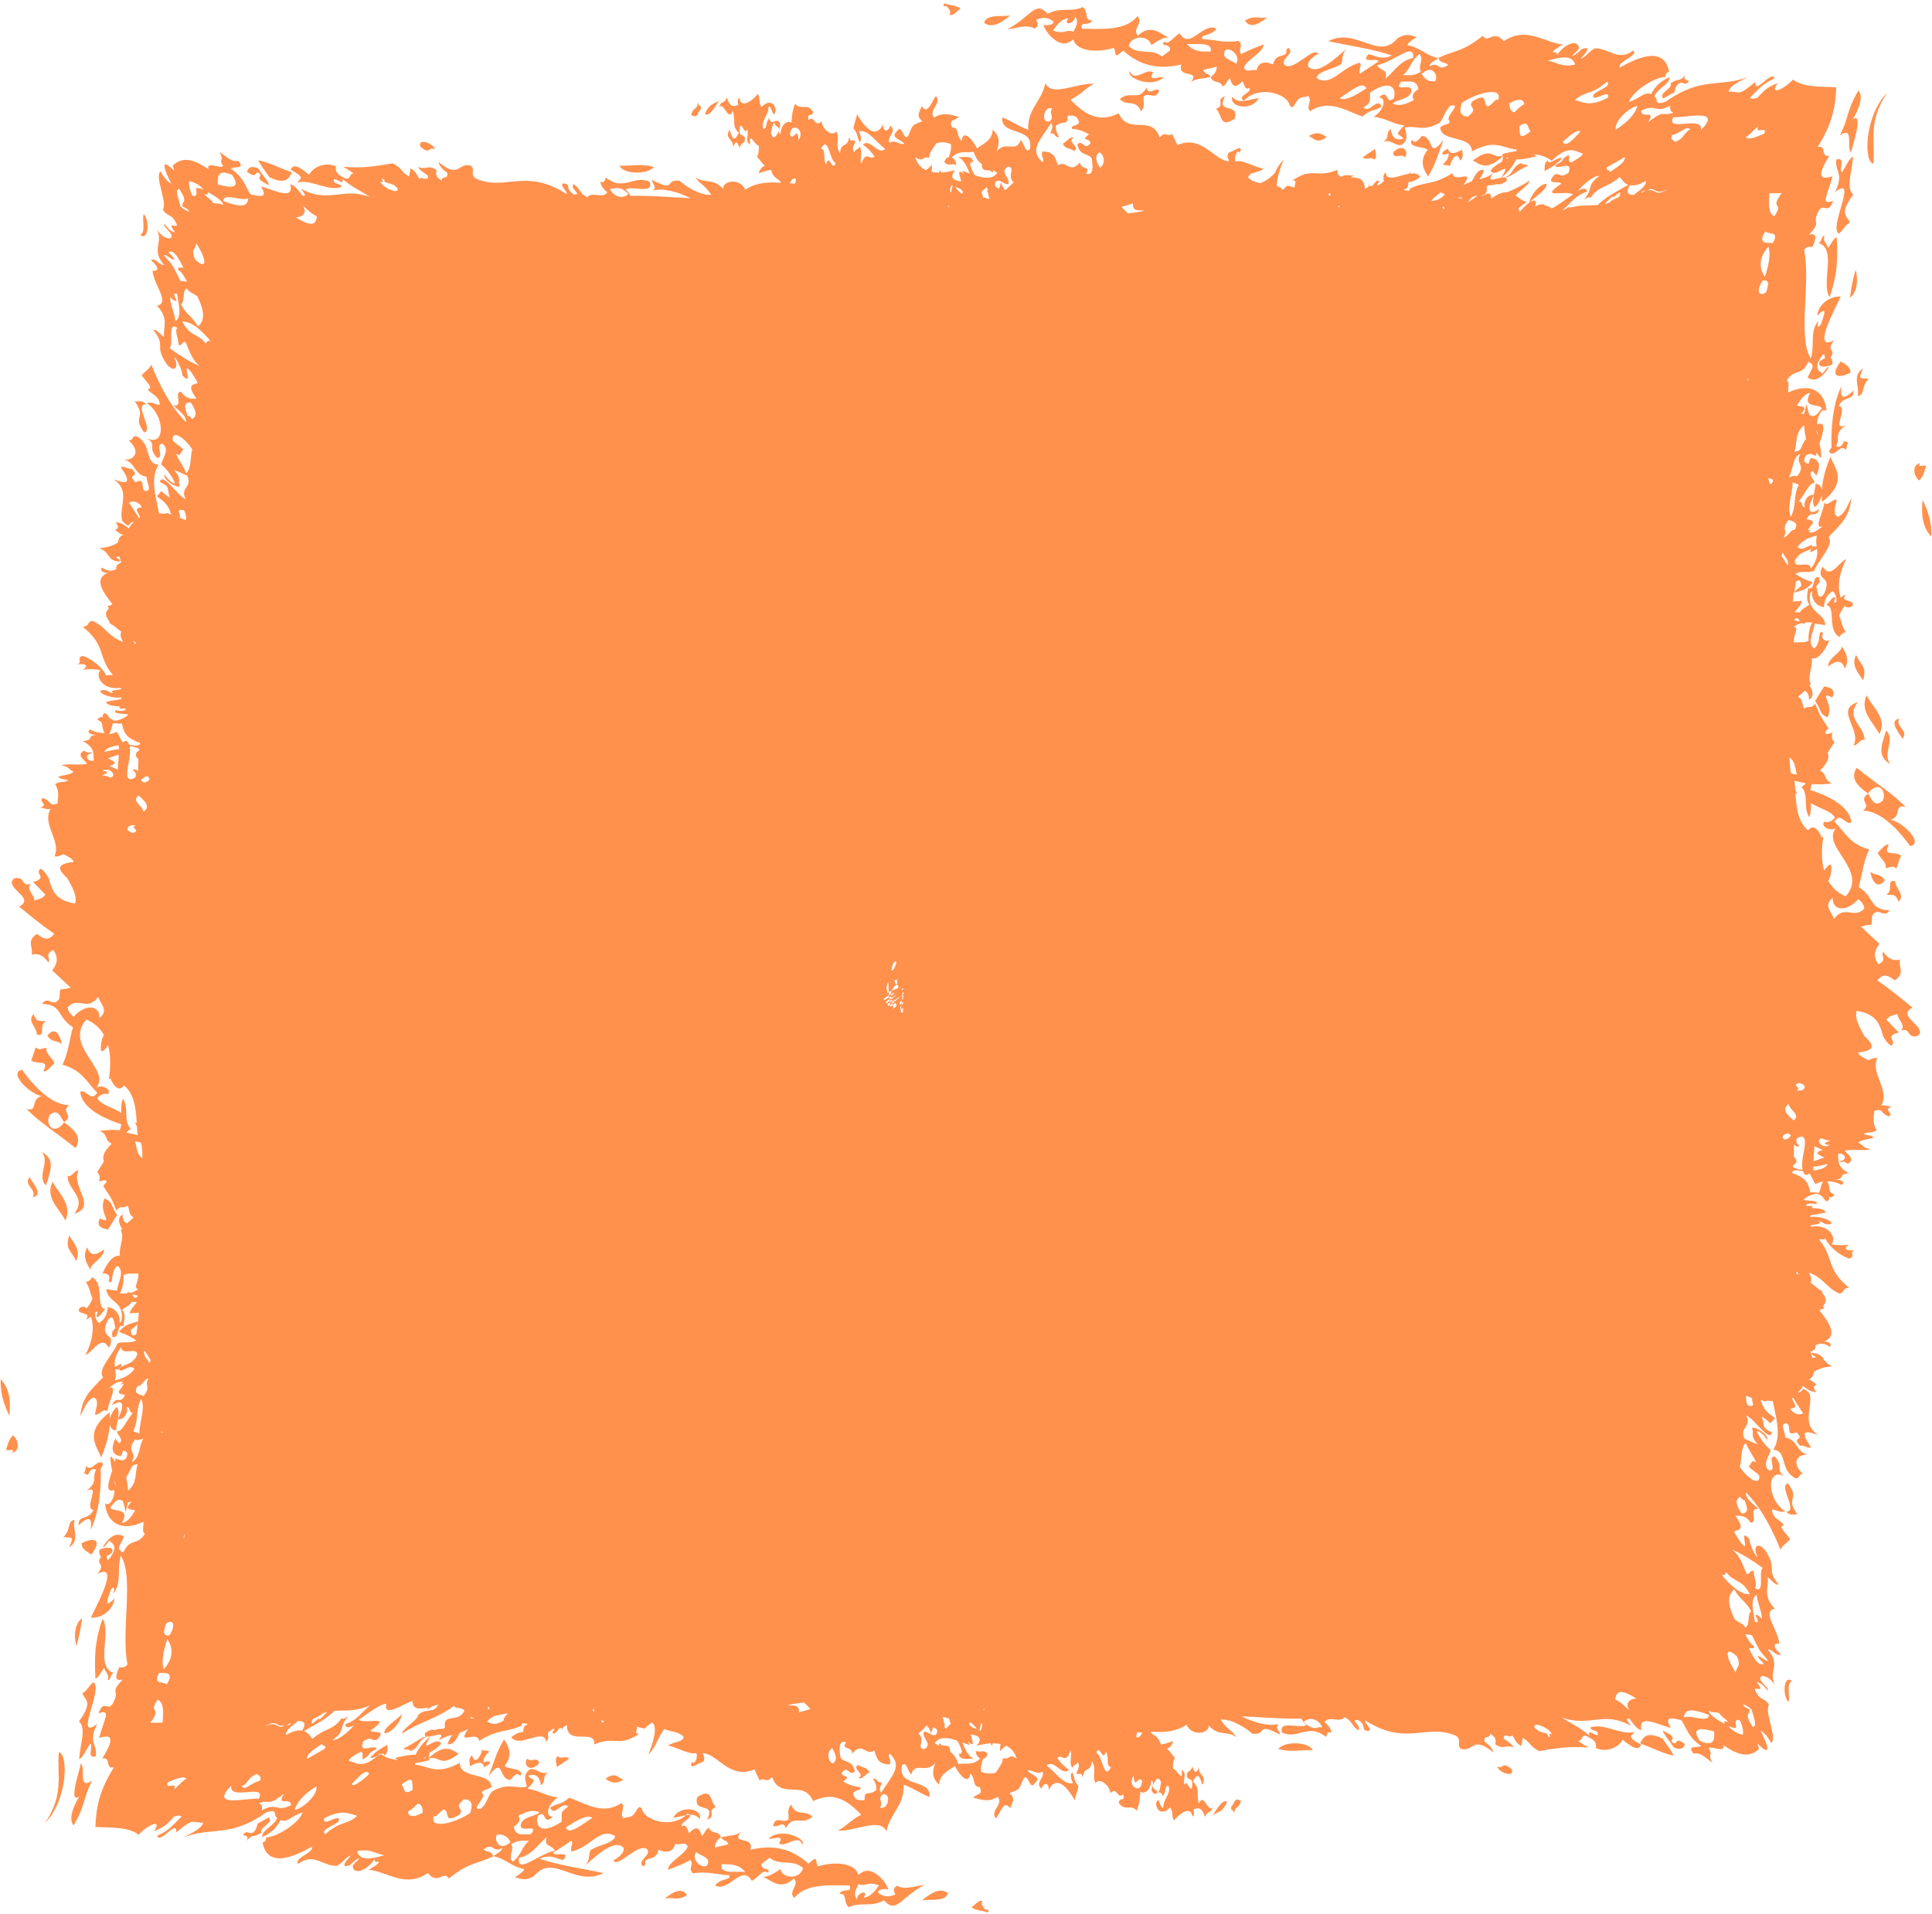 <?xml version="1.0" encoding="UTF-8" standalone="no"?><svg xmlns="http://www.w3.org/2000/svg" xmlns:xlink="http://www.w3.org/1999/xlink" fill="#000000" height="1059.5" preserveAspectRatio="xMidYMid meet" version="1" viewBox="-0.4 -1.9 1069.2 1059.5" width="1069.2" zoomAndPan="magnify"><g id="change1_1"><path clip-rule="evenodd" d="M678.7,995.4c-2.7,6.2-5.3,5.3-7.9,7.5C674.2,997,677,993.9,678.7,995.4z M474.6,974.9c-4,2.2,4.2,5.1,0.2,7.2 c1.4,1.3,3.8-1.8,5.9-3.2C479.1,975.6,476.4,976.8,474.6,974.9z M509.8,1050c4.6-1,12.9,1,14.5-4.1 C520.1,1042.8,515.2,1045.3,509.8,1050z M437.5,996.9c-2.7,2.7-1.1,5.6-1.6,8.4c-3.6,2.1-6.8-2.5-8.5,3.2c1.9,1.9,6.1-3.4,7,1.6 c4.5-8.3,8.4-1.2,14.8-6.4C445.8,999.5,439.9,1003.8,437.5,996.9z M372.2,1004.2c5.3-0.6,11.5-3.8,14.6,0.8 C388.8,999.1,376.1,996.7,372.2,1004.2z M367.5,1048.9c4.2-0.9,7.2,1.4,12.3-1.8C377.5,1043.2,373.4,1044.1,367.5,1048.9z M334.7,982.6c2.5,1.7,5,3.5,9.9,0.6C341.7,982,340.1,978.6,334.7,982.6z M308.4,970c-2.2,1.9-0.7,4-0.6,6.1c2.2-1.5,4.4-3,6.7-4.5 C313.4,969.4,309.4,972.2,308.4,970z M291.6,971.4c-2.9,2.6,0.7,8.5,6.3,2.8C297.9,969.8,292.6,974,291.6,971.4z M44.8,852.2 c-0.1,3.4,3,4.7,5.4,6.3C57.5,848.4,49.4,849.7,44.8,852.2z M54.9,672.5c-2.9,5.4,3.5,5.8,4.5,6.1c1.7-2.7,3.3-5.4,5-8.1 c-4.1-5.8-1.8-6.5-6.8-9.1c-2.1,3.6-0.7,7.4,0.2,9.8C58.7,673.4,59.1,674.4,54.9,672.5z M161.1,93.5c-6-2.1-13.4-5.8-18.5-6.7 c1.2,3.1,4.2,6.3,6.1,9.4C157.1,100.2,159.5,97.5,161.1,93.5z M240.3,80.8c-0.6-3.3-9.6-6.6-8.1-1.6 C237.8,84.2,236.7,78.9,240.3,80.8z M361.5,90.5c-7-2-12.8-0.4-19.1-0.7C344.4,94.5,357.8,95,361.5,90.5z M863.9,85.9 c-0.5-2.2-8.4,4.7-7.6,0.8c-2.6,1.9-1.6,4.1-1.9,6.1C858.7,90.6,861.7,88.3,863.9,85.9z M1061.8,264c3.1-3.5,2.5-5.2,3.8-7.8 c-1.7-1.4-5,1.5-3.4-1.8C1056.9,255.7,1059.3,262.7,1061.8,264z M1063.6,274.8c-0.8,7.8-0.2,14.9,4.8,20.3 C1068.8,287.4,1066.6,280.9,1063.6,274.8z M1020.6,368.1c2.9-5.4,0.2-8.8-1.7-12.4c0.3,3.4-7.8,6.4-7.6,11.3 C1016.1,363.4,1018.9,363.3,1020.6,368.1z M1026.8,360.5c-2.9,6.1,1.2,9.9,3.9,14.2C1033,366.3,1029,366.3,1026.8,360.5z M1031.4,407.8c0.3-3.8-2.4-6.8-4.3-9.9c-1.9-3.1-3-6.5,0.7-11.2c-6.6,2.1-6,5.8-4.4,10.2c1.6,4.4,4.3,9.4,2,13.6 C1027.3,411.3,1029.5,406.4,1031.4,407.8z M1039,392.8c-1.9-3.4-4.8-6.5-6.4-9.9c-3.9,8.9,3.4,14.6,7.1,21.5 C1042,400,1041,396.2,1039,392.8z M1050.7,395.9c-6.3,1,0.2,8.2,1.8,11.1C1056,402.2,1048.3,400.4,1050.7,395.9z M1043.4,402.4 c-1.9,6.9-5.9,14.2,2.6,18.7c-2.6-2.6-1.9-6-1.2-9.4C1045.5,408.3,1046.1,404.9,1043.4,402.4z M1054.2,444.7 c-7.1-7.3-15.9-12.7-27.1-21.6c-3.8,6,0.6,10.1,6.3,14.2c2.9-3.9,5.6-4.2,7.2-2.8c1.6,1.4,2.2,4.4,0.8,6.9c-4.8,4-6-1.5-8-4 c-5.8,4.1,2.3,5.5-2.8,9.4c5.3,0,10.7,3.2,15.3,7.3c4.7,4.1,8.5,9.1,10.8,12.3c4.2-0.8,2.7-4.6-0.5-8c-3.2-3.5-8.1-6.6-10.6-6.4 C1052.6,449.9,1047.3,443,1054.2,444.7z M1044.9,465.7c-1.9-0.9-4,2.5-6.1,4.3c0.8,2.9,5.2,5.3,4.3,8.5c2,0.2,4.1-1.9,5.9,0.4 c1.2-2.4,1.4-4.8,2.7-7.2C1048.6,468.9,1041.1,472.5,1044.9,465.7z M1042.7,485.3c-2.5-4-5.4-2.4-8-4.7 C1035.1,483.9,1037.9,491.5,1042.7,485.3z M1043.5,493.2c4.5,0.6,4.7-0.7,6.9,4c3.8-4.2-2.3-7.5-1.8-11.3 C1043,484.4,1047.9,491.1,1043.5,493.2z M1062,568.3c0.2,0.7,0.3,1.4-0.1,2c-0.2,0.3-0.4,0.7-0.8,1c-0.4,0.2-0.8,0.3-1.4,0.5 c-0.7-0.1-1.2-0.1-1.6-0.2c-0.4-0.1-0.8-0.1-1.1-0.5c-0.6-0.5-0.9-1.1-1.3-1.6c-0.7-1-1.4-1.8-4.1-1c3.1-3-2.2-6.2-1.9-9.3 c-2,1.1-4,0.5-6.1,3.3c2.3,2.4,4.5,4.7,6.8,7.1c-1.1,0.2-1.9,0.5-2.5,0.8c-0.3,0.2-0.6,0.3-0.8,0.5c-0.1,0.1-0.2,0.2-0.3,0.3 c-0.1,0.1-0.2,0.2-0.2,0.2c-0.5,0.4-0.4,1-0.1,1.6c0.5,1.2,1.6,2.6-0.3,3.9c-1.8-1.2-2.8-2.5-3.6-3.8c-0.2-0.3-0.4-0.7-0.6-1 l-0.3-0.5c0-0.1-0.1-0.1-0.1-0.3l-0.1-0.5c-0.4-1.2-0.7-2.4-1.1-3.5c-1.7-4.6-4.7-8.3-13.2-9.7c-0.9,2.3-0.2,5.1,1.2,8.2 c0.7,1.5,1.5,3.1,2.4,4.7l0.3,0.6l0.2,0.3c0.1,0.1,0.1,0.1,0.2,0.2l0.6,0.6c0.4,0.4,0.8,0.8,1.2,1.2c3,3.3,4.1,6.2-5.3,7.2 c-0.1,1.4,2.6,2.8,5.6,4.3c1.6-0.6,3.3-1.7,4.9-1.1c-3.8,8.6,7.2,17.6,2.2,26.2c2.1-0.6,3.9,0.7,5.9,0.7c-5.5,1.6,1.6,3.6-1.7,5.3 c-5.1-1.7-2.6-4.6-8-3.1c-0.3,3.5-1.2,7.1,1.3,10.7c-2.6,2.1-4.8,0.6-7.3,2.2c1.9,0.7,3.9,0.4,5.7,1.9c-2.9,1.3-5.6,0.6-8.6,2.8 c4.1,2.4,1.8,2.4,6.8,3.7c-4.9,1.1-9.5-0.3-14.3,0.8c1.9,2.4,6.1,4.9,1.7,7.2c-0.7-0.4-1.5-0.8-2.2-1.2c-0.8,0.3-1.6,0.6-2.4-0.1 c5.2-0.9,2.7-5-0.8-4.2c0.2,4.5-0.2,7.5,6.1,10.8c-6.9,0.6-1.7,3.1-7.5,3.4c3.1,0.1,5.8,1.6,3.3,3c-2.5-1.4-5.1-2-7.8-1.9 c2.2,4.7-0.1,5.6,4,7.4c-1.1,1.4-2.2,1.6-3.2,1.2c0.5,0.7,0.3,1.5-1,2.5c-2.7-1.5-1.2-2.8-5.5-4.3c-3.8,0.3-7,2.7-7.5,3.4 c1.7,0.6,9.3,0.1,6.9,2.5c-1-0.9-7.4-0.5-4.9,1c1-0.1,2-0.3,3,0c-0.1,0.3-0.3,0.6-0.4,0.9c2.7,0.5,5.4-0.1,7.9,2.3 c-2.3,1.5-10.2,1.1-8.6,2.8c3.3-0.8,12.4,1.5,11.5,3.8c-4.7,1-4.6-1.7-7-1.4c3.6,2.3-7.6,1.4-3.8,2.9c9.7-1.4,13.8,6.3,10.9,9.8 c3.1,0.6,6.3,0.7,9.5,0.2c-2.9,2.1-1.8,3.7,3.2,3c-3.3,1.5,0.9,3.2-2.8,4.7c-6.1-1.9-11.8-7.4-13.2-11c-1.2,0.6-2.4,0.2-3.6,0.5 c8.5,10,3.6,16.2,16.5,26.5c-4.5,1.1-1.6,2.3-5.1,3.4c-7.3-3-8.5-8.5-17.1-11.7c1.2,2.1,1.8,3.6,1,5.7c1.6,1.2,3.1,2.3,4.4,3.5 c0.5,0.1,1.3,0.6,2.3,1.6c-0.1,0.2-0.1,0.4-0.2,0.5c2.1,2.5,2.8,4.9,0.4,7.2c0.2,0.5,0.4,1,0.7,1.5c-1.1,0-2,0.4-2.7,0.9 c4.4,5.8,11,13.8,2.6,17.3c3.1,0.1,4.2,1.5,3.3,3c-2.6-1.8-5.3-2.5-8.2-0.8c0.6,1.2-0.1,2.4-2.6,3.6c0.4,1.1,0.7,2.1,1,3.2 c0,0,0,0.1,0,0.1c0.5,0,1.2-0.2,2.1-0.4c-1.1-0.8-3.4-1.7-2.1-2.4c7.5,0.6,4.6,5,11.2,7.4c-5,0.4-8.2,1.6-10.4,3.2 c-0.3,2.2-1.3,3.8-3.2,4.2c1.6,0,3.2,1.4,4.8,2.8c-1.4,0.6-2.6,1.2-0.2,4.1c-2.5,0-4.9-1.2-7.3-3.4c-0.8,1.2-1.6,2.4-2.7,3.4 c0.1,0.1,0.1,0.2,0.2,0.3c3-0.9,1.7-4.2,6.1,0.6c1,3.8-0.3,8-0.5,12c-0.3,4,0.4,7.8,5.4,10.9c-5.5-1.9-11.7-4.1-4.1,6.8 c-2.1,0.8-4-1.5-6.1-0.9c-5.2-5.5,3.2-2.1-2-7.5c-6.7,2.9-2-4.4-5.9-4.9c-3.7,0.3,0.1,5.5-0.4,7.9c7,0.9,6,8.1,13,9.7 c-4.7-1.2-10.8,3.3-3.1,10.4c-2.6-0.1-1.5,2.4-3.9,2.5c-9.4-4.5-4.4-15.4-12.6-15.9c3.1-4.7,2.9-10.7,1.8-17c-0.6-3.2-1.3-6.6-2-9.9 c-1.1-0.1-2.2-0.2-3.3-0.3c-0.3,0.6-1.3,0.6-3.5-0.4c1.9,5.5,3.4,6.8,8,10.1c-4.4,4.5-0.3,3.2-7.4-0.8c2.4,5.2-0.8,5.7,5.7,8.7 c-0.6,3-3,1.1-5.9-1.8c-2.8-2.9-6.1-6.7-8.4-7.7c3.5,6.9-4,6.3-0.8,13.1c2.4,0.8,4.8,2.3,7.2,3c-4.7-5.5-1.5-5.6-3.2-9 c2.2-1.1,10.2,4.4,8.3,6.6c-0.9-3-7.4-7.3-4.8-3.2c2.2,4.1,4.5,6.8,6.9,8.7c-0.5,3.1-5.1,8.3-0.7,11.5c4.5-0.2-1.5-7.7,3-7.9 c5.7,6.8-0.4,6.9,5.5,10.9c-10.4-5-9.9,12.8,0.1,19.4c-3.4,1.9-9.3-4.4-6.3,2.3c1.9,2.6,4,3,5.9,5.5c-3.8,0.3,1,4.4,3.3,7.6 c-1.5,2.2-4.4,3.4-5.3,6c-4.6-11.2-10.5-23.1-19.2-31.8c-0.3,3.9,3.8,5.9,6.9,9.2c-5.9-0.9,0.2,7.4-4.2,7.6c-2.7-4.1-5.6-4-8.5-3.8 c7.1,9.7-1.1,7.2-0.6,9.1c1.9,2.8,3.7,6.9,5.8,7.6c1.1-0.5-2.9-9.9,2.7-3.7c-0.8,0.8,3.3,10.4,4.4,9.5c-2.6-3.9-0.9-9.1,4-3.7 c3.8,5.6,3.8,8.1,3.8,10.3c0,2.2,0,4.2,3.8,8.9c-2.1,0.5-4-2.7-6-4c0.7,5.1-3,10.2,3.9,17.4c-3.7,0.7-3.3,3.6-1.8,7.3 c1.5,3.7,4,8.3,4.3,12.1c0-0.2-6.5-0.8,0.9,5.9c-2.6,1.4-4.8-3.2-7.3-2.7c3.7,4.3,3.8,7.2,3.4,10c-0.4,2.8-1.3,5.5,0.4,9.6 c-2.3-3.7-4.7-5-7.2-4.9c-3.3,2.1,4.5,6.1,3.3,8.1c-1.9-2.7-3.9-4.5-6-4.8c5.9,7.7-3.5,0.5-0.3,5.6c2.2,4.7,4.8,3,7.1,7 c-1.4,1.9-0.2,6.5,0.9,10.9c1.1,4.5,2.1,8.9,0.3,10.3c-1.9-3.7-3.8-5.7-5.9-7c5.1,10.3,5.5,14.4-1.7,7.2c0.3,1,0.6,2,0.9,3 c-3.5,3.1-8.6,5.9-19.7-2.1c1.1,4.8-6.5,0.1-8.2,1.8c2.8,4-1,2.7,2.2,8c-6.1-4.6-7.3-5.7-10.5-5.1c-4.4-5,2.4-2.9,4.1-4.3 c-7.2-4.9-7.8-9.4-10.8-14.1c-5.5-1.6-10-2.3-5.9,4.2c-3.8-1-8.4-3-11.8-3.6c-3.4-0.6-5.5,0.2-4.5,4.9c-5-1.6-6.2-8.4-8-6.1 c0,1.1,1.6,2.4,2,3.5c-7.6-4.2-13.1-3.9-18.8-3.3c-5.7,0.6-11.5,1.6-19.3-1.2c8.7,5.5,7.6,3.9,15.4,10c-2.1-5.2,6.4,3.2,4.3-2 c-2.2-1.5-3.2-0.3-3.9-2.5c3.8-1.3,8-0.2,12.2,1c4.2,1.2,8.5,2.5,12.1,1.5c-0.7,2.2-5.3,2.2,3.8,7c-1.1,3.4-4.5,2.2-10.2-2.8 c-0.4,1.1-2,3.1-4.6,4.4c-2.6,1.3-6.1,2-10.2,0.4c0-1.9,0.6-3.7-3.6-5.9c-5-3.1-3.5,2.2-6.3,1.9c1.9,1.3,3.9,2.5,5.8,3.7 c-10.3-1-18.8,0.4-27.3,1.9c-5.4-2.6-4.6-4.8-9.1-7.3c-0.3,1.5-0.5,3-0.8,4.5c-3.7-2.1-3.4-4-5.1-6c-0.4,2.2-5.2-2-4.5,2 c2.1,1.6,5.2,3.3,5.2,4.8c-4.3-2-4.9,1.6-10-1.7c0.2-1.9,1-3.7-2.9-5.9c0.2,3.2-3.8,0.2-3,4.4c3.1,2.1,4.4,4.1,4.9,6 c-6.1-5.1-8.8-4.9-10.9-3.9c-2.1,1-3.7,3-7.3,1.7c-2.3-2.4,0.8-4.5-2.4-7c-8.5-3.7-15-2.1-22.7-1.5c-7.6,0.6-16.2,0.3-27.7-7.1 c-0.4,1.9,3.8,4.1,2.1,5.9c-5.2-0.3-0.7-2.8-6-6.1c-5.2-0.3,2.3,2.9,0.1,5.7c-4-2.5-2.8-4.8-7.6-7.3c-2.4,3.5-8.8-1.1-11.1,2.8 c2.7,2.1,3.7,4.1,3.8,6c-1.9-1.3-2.4,0.4-2.9,2.1c-1.3-0.9-2.5-1.6-3.5-2.1c-0.5-0.2-1-0.4-1.4-0.6c-0.2-0.1-0.4-0.1-0.7-0.2 c-0.1,0-0.2,0-0.3-0.1l-0.5-0.1c-2.4-0.3-4.4,0.1-6.3,0.5c-3.7,0.9-6.9,2.3-11.7,0.3c-1.1-3.6,1.2-4.1,4.3-4 c3.1,0.1,7.1,0.9,9.2-0.2c-2-1.3-1.6-2.4-3-3.6c-10.8,0.3-22.2-0.8-33.1-1.3c7.6,3.7,14.9,5.7,20.9,4.3c-2.7,1.8,0.5,3.9,0.6,5.9 c-7-3.7-8.7-3.5-9.7-2.6c-1.1,1-1.5,2.7-5.8,2c-3.6-3.4-11.8-8.3-17.4-7.7c3.8,5.7,6.2,5.8,8.8,9.7c-2.9-2-5.2-2-7.5-2.3 c-2.4-0.3-4.8-0.9-7.9-4.1c0.4,4.5-9.4,6.2-12.2-0.5c-5.1,3.4-10.9,4.2-16.8,4c-1,0-2.1-0.1-3.1-0.2c1.7,3.1,4,1.6,5.6,7.2 c2.5-0.5,4.9-1.1,6.8-2c-0.3,1.9-1.5,3.3-3.3,4.4c1.6,1.3,3.2,3.8,4.3,4.8c-0.9,0.7-1.3,5.1-1,6.2c2.1,0,5.8,8.7,4.7,0.5 c3.3,2.5,0.6,3.8,1.6,8.5c1.5-3.7,2.7,3.6,4.1,1.6c0.8-6.4-0.9-3.4-2.8-6.2c0.1-4.5,1.5-1.3,3.1-5.7c1.1,3.9,2.3,4,3.5,0.4 c-0.1,5.2,4.6,4.1,2.1,9.7c-0.9-0.7-1.7-9.4-5.3-1.7c4.2,4,1.6,6.1,3.3,12.2c2.7-6.7,5,5.6,7.7,1.9c-1.5,4.4-2.8,1.2-4.3,5.5 c-2-6.2-4.2-4.9-6.4-4.2c0.5,1.6,0.3,4.8-0.7,3.5c-0.9-5.5-7.1-1.3-10.1,2.6c-1.6-2.5-0.1-4.7-2.2-7.3c-2.5,3.4-7.2,3.6-7.7-1.9 c1.5-6.5,2.6,5,4.1,1.6c-0.3-4,4.5-7.5,2.7-11.6c-2.2-0.2-0.8,2.8-3.1,5.7c-1.7-4.4-3.6-0.1-5.3-1.7c-2.6-2.6,1.6-4.6-1-7.2 c-0.3,6-4.1,7.9-6.1,6.5c-0.4,5.7-0.7,6.9-2,10.5c-3.3-4-6.7,0.8-10-4.5c0.6-3.3,3.8-0.1,2.5-4.5c-3.5,2.8-3.3-4.7-7.1-0.7 c-0.3-4-5.7-9-8.2-5.6c-2.3-4.2,1-7.8-2.1-12.1c-0.5,6.8-4.2,2.3-5,9c-1.1-4.2-2.4-0.3-3.5-2.7c0.9-1.9,2.2-3.8,0.7-5.9 c-1.1,2.4-2,1.1-3,3.3c-2.1-3.4,0.2-6.3-1-9.6c-2.6,8-4.8,1.5-7.2,4.1c2.1,3.3,4.2,4.9,6.4,6.6c-4.2,3.7-8.1-6.2-12.4-2.4 c4.9,3.5,9.6,11.1,14.6,9.7c-0.8-2-2-4.2-0.4-6c2,4.8,0.9,4.8,3.4,7.5c-0.2,2.8-1.7,5.4-2,8.1c-5-9-11-13.9-14.7-5 c0.7-1.7,0.1-3.3-0.7-3.9c-0.4-0.3-0.9-0.3-1.3,0c-0.7,0.4-1.3,1.1-1.7,2.4c-4.1-3.4,2.4-6.2,0.4-9.5c-2.8,2.2-5.4-1.3-8.1-0.5 c1.3,2.5,8.6,3.1,3.7,7.3c-2.3,4-3.7-6.7-6-2.7c-2.8,6.5-1.8,5.5-7.8,7.9c4,3,1.2,5.6,0.4,8.4c-3.6-5.7-5.8,3.8-7.9,5.5 c-3.4-4.2,4.4-7.7,1.1-11.9c-4.8,3.1-9.3,1.7-13.7,0.4c3.1-2.7,5.4-1.2,3.8-5.8c-4.4-0.1-2-4.1-5.3-7.5c-1,6.9-6.1,0.7-8.6-4.1 c-4.8,3.4-8.2,4.5-8.7,10.3c-4.6-4.3-3.4-8.2-2.1-12.1c-2.5,3.2-5.3,3-7.7,2.8c-2.4-0.1-4.5-0.1-5.6,3.6c-1.8-1.2-2.6-7.7-5.1-5.1 c-2.9,12.8,16.4,7.1,15.2,17.6c-4.9-1.8-9.5-5.2-14.3-6.8c0.3,5.7-1.6,9.7-3.8,13.4c-2.2,3.8-4.8,7.4-5.7,12.4 c-1.9-3.9-5.9-3.9-10.8-3c-4.9,0.9-10.8,2.8-16.2,2.7c5.3-2.8,6.3-5.4,13-8.9c-7.7-8-15.5-13.1-26.6-7.5c-2.7-6.2-7.2-6.3-11.6-6.4 c-4.4-0.2-8.9-0.4-11.1-7c-3.4,4-4-0.2-6.9,2c-1-2.1-1.9-4.2-2.9-6.2c-6.7,3-12,0.8-16.4-2.2c-4.5-3-8.1-6.7-12.1-6.7 c0.3,1.6,1.6,3.3-0.1,4.9c-2,0-8.2,5.4-5.9-0.3c1.1,2.9,3.9-3.5,2.1-4.8c-1.8,0.9-5.8-0.7-9.4-2.1c-2.6-1-5-2-6.1-1.9 c3.3-2.4,8.7-1.9,8.7-4.9c-2.8-3.1-7.2-2.7-10.6-4.3c-3.9,4.7-4.2,9.5-8.9,14.1c2-4.9,3.9-10.8,3.6-14.5c-0.1-1.4-0.6-2.5-1.5-3.2 c-1.4,0.8-2.8,1.9-4.1,3.3c-1.5-0.2-2.9-0.6-4.3-1c0.3,2.6-1.8,3.5,1.1,4c-5.6,3.8-8.9,4.1-12.2,3.9c-3.3-0.1-6.6-0.6-12.5,1.9 c0.3-4.6-3.4-4.2-7.3-4.3c-3.9,0-7.9-0.4-7.9-6.5c-0.8,0.6-1.4,1-2,1.3c-0.2,0.6-0.4,1.2-0.6,1.8c0-0.7,0-1.2,0-1.5 c-0.6,0.2-1,0.2-1.5,0.2c-1.3,1.5-3.1,4.4-3.9,2.2c1.4-1.3,1.2-1.6,0.6-1.9c-0.8,0.4-1.8,1.1-3.1,2.3c0,1.6,0.9,3.3-1,4.9 c-0.4-4-4.1-3.1-8.3-1.9c-1.5,0.4-3.1,0.9-4.7,1.2c-0.4,0.5-0.8,1.1-1.3,1.8c0.4-0.7,0.7-1.2,0.9-1.8c-2.5,0.4-4.6,0.1-5.8-1.8 c2.6-2.2,4.8-2.8,6.6-2.9c0-0.9,0-1.9,0.7-3.3c0.5-0.2,1.2-0.6,1.9-1.1c-1-0.2-2-0.3-3-0.4c-0.2,0.5-0.5,0.9-0.8,1.4 c-8.4,3.9-12.6,1.6-23.2,8.4c-0.4-3.1-3.6-2.4-5.9-2c-2.3,0.4-3.7,0.3-0.2-4.6c-1.8,0.9-3.3,1.6-4.6,2c-1.8,3.2-3.1,6.7-6.7,6.4 c0-1.1,1.1-3.3,2.5-5.2c-2.4,0.6-4.4,1.1-7.6,3.2c3.1-4,0.9-3.6-2-2.9c-1.6,0.4-3.4,0.8-4.6,0.7c-5.4,2.5-3.3,5.5-8.9,8 c-0.5-1.5-3.1-0.3-3.8-1.5c7-3.3,9.4-6.2,12.6-6.6c-0.7-0.2-1.1-0.7-0.8-1.9c3-2.1,4.2-2,5.3-1.6c2-0.8,3.4-0.8,4.7-0.7 c0.3-0.2,0.7-0.5,1.1-0.8c-1.5-8.3,7.7-2.2,10.7-9.3c-1.9-2.5-5.6-0.5-5.5-2.8c-10.3,7.7-18.6,8.6-29.2,15.6 c1.3-3.7,8.4-6.9,9.3-10.6c4.7-3.9,8.3-0.3,10.9-5.5c-1,0.3-2,0.5-3,0.8c-0.9,0.6-2,1.2-3.1,1.8c0.1-0.4,0.3-0.7,0.4-1.1 c-4.7,1.1-8.7,1.2-8.5-3.7c-6.6,2.8-16.5,9.3-14.4,1.6c-3.7,0.5-9.1,4.6-13.7,7.8c-0.6,0.4-1.1,0.8-1.7,1.1c3.2,2.9,19.8-3.1,6.5,6 c0.5,1.8,9.8-1.1,3.5,5.2c-3,0.8-2.7-2.3-7.5,0.8c-2.8,7.8,6.4,1,7.4,4.2c-1.3,0.7-2.6,1.5-3.8,2.3c-0.4,1.2-1.6,2.4-3.9,3.5 c-0.3-1.7,0.8-5-1.8-3.9c-2.3,1.5-5.5,3-5.8,4.6c4,1.2,7.9,5.1,17.2-4c2.6,2,5.8,3.3,9.9,3.6c-0.6-0.3-1.1-0.7-1.6-1.1 c6-1.5,8.6-1.8,11.4-1.8c1.5-3.5,4.3-6.9,8.3-10.2c-7.2,11.6,3.6-1,5.8,4.1c-1.9,2.4-4.1,3.7-6.2,4.8c-0.4,1-0.7,2.1-0.6,3.2 c8.6-8.4,13-4.6,16.6-2.4c-5.4,4.1-8.1,4.3-10.1,3.6c-2-0.6-3.4-1.9-6.4-1c0.1,0.3,0.2,0.6,0.3,0.9c-2.8,0.8-5.5,1.4-7.8,1.6 c-0.1,0.3-0.2,0.6-0.3,0.9c3.8,0.3,6.7,1.8,10.3,2.4c3.6,0.6,8,0.2,14.5-3.4c0.2,4.7,4.5,5.9,8.8,7c4.3,1.1,8.5,2.1,8.8,6.3 c-3,2.4-4.9,1.1-5.3,3.4c3.5,2.4-7.6,10-0.4,8.6c3.4-3.1,3.3-6.4,6.1-9.5c9.2-5.2,12.5-1.2,19.2-2.6c-0.7-3.3-2.5-6.7,1.9-9.7 c4-0.4,5.4,3.3,10.1,1.8c-4,2.2-1.1,4.9-4.2,7.1c-0.7-4.7-2.8-6.7-7.1-5.3c2.9,3.5,5.4,0.9-0.4,7.3c6.2,0.6,10.6,4.3,17,4.7 c-5.8,3.5-7.6,10.5-3,10.8c-5.9,5.3-3.1-4.6-8.3-0.5c-1.6,6.1,2.2,10.5,13.2,3.2c0.3-5.8-1-4.7,3.6-8.4c-3.4-3.4-7.7,6.2-9.9,0.6 c4-2.7,5.6-1.2,10.5-5.5c4.2,1.4,8.8,3.9,13.7,5.2c4.9,1.3,10.1,1.3,15.3-2.3c2.5,3-1.5,5.6,1.1,8.6c1.6-1.2,2.3-0.3,3.7-1 c3.5-0.9,4-7.5,6.4-4.5c0.5,3.3,4.8,6.2,10,7.2c5.2,1,11.4,0,15.4-4.5c4.3,2.7-4.9,4.6-3,7.1c2.4-1.4,2.8,2,3.8,3.8 c4.6-5,5.8-2,7,1.6c1.9-1.5,1.4-3.2,4-4.6c1.3,3.9,5.3,1.3,6.6,5.2c-2.6,1.9-3.4,3.8-3.3,5.9c2.6-1.1,4.8-1,7.4-2 c-0.8-2.6-3.1-1.5-4-3.8c4.9-1.2,8.4-0.7,11-3.1c-6,7.6,7.6,1.8,5.2,10c12.5-3,22.9-0.7,32.1,7.7c5.6-4.9,3.5-2.1,5.2,1.5 c8.1-2.6,20.5-2.5,22.5,4.8c3.5-3.6,7.4-2.6,10.5-0.1c3.2,2.4,5.6,6.2,6,8.2c-0.9-0.9-7.3-0.1-5.1,2.1c2.7,1.9,5.7,2.1,9.1,0.5 c-1-1.6-1.7-3.3,0.9-4.8c4.5,2.6,9.9,0,15-0.4c-13.6,7.3-15.3,16.2-22.3,8.5c-7.1,4.1-12.5,0.6-19.5,3.8c-3.5-3.4-0.3-7.3-5.2-7.5 c1.9-3.3,7.3-0.1,5.7-4.5c-10.7-0.1-23.9-1.4-30.7,6.9c-3.6-3.8,3.3-7-0.2-10.8c-4,4-7.6,3.7-10.6,2.5c-3-1.3-5.4-3.5-7.3-3.4 c2.9,0.4,6.6-1.5,10.4-4.3c1.6,5.8,11.1,5.5,12.6-0.5c-2.6-2.6-5.9-2.9-9.2-3.1c-3.3-0.2-6.6-0.3-9.2-2.7c-1.5,1.1-3,2.3-4.5,3.4 c-0.5,4.4,6.5,1.8,2.9,5c-1.3-2.9-5.7,3.4-8.3,4.4c-2.8-4.8-5.9-3.2-9.4-0.8c-3.5,2.4-7.3,5.4-10.9,3.4c3-4.4,9.1-2.7,7.8-5.7 c-6.7-0.3-12.7-2.4-20-1c-3.1-2.6,0.6-4.8-1.5-7.4c-4.3,2.4-9,4.1-12.4,5.4c0-4.4,9.4-8.4,10.9-12.8c-1.2-3.3-4.9-0.5-7-1.6 c-1,6.2-7.6,4.3-9.1,3.2c-1.4,6.6-6.3,3.6-7.5,6.9c0.3,0.8,0.4,1.6-1.1,2.4c-3.8-3.4,5.2-6.2,2.1-9.6c-2.6-1.7-6.6,1-10.2,3.5 c-3.7,2.6-7,5-8.3,2.8c3.9-2.2,6.1-4.6,5.6-7c-3-3.1-7.5-1-11.8,2c-4.3,3-8.2,7-9.8,7.8c3.3-2.7,2.1-5.6,3.2-8.4 c4.3-3.1,12.7-3.6,13.8-7.8c-8.4-5.2-13.4,5.9-24.1,8.5c-1.2-2.1,1-4,0-6.1c-3.4,2.3-6.9,4.5-10.3,6.8c0.7,2.3,10.3-1.6,5.6,4 c-4.1-0.7-7-3.5-13-0.7c10.9,3.7,23.3,5.3,35.2,7.9c-7.5,4-14.7,1.2-21-1c-6.4-2.2-12-3.8-17.3,2.6c-5.2,3.2-7.6,1.4-10.6,0.7 c2.1-1.5,5.1-3,5-4.6c-6.6-0.9-10.7-6.1-17.1-7c2.1-1.5,5.2-3,5-4.6c-5.2,3.1-4.5-3.3-10.3,0.7c1.4,1.9,4.7,0.7,5.3,4 c-10.5,4.8-13,3.1-24.5,12.2c-1.5-2.4-2.9-1.4-4.7-0.7c-1.8,0.7-4,1.2-6.9-2.3c-6.3,4.3-12,4.1-17.4,2.6c-5.4-1.4-10.3-4-15.3-4.4 c2.2-1.5,5.5-3,5.6-4.6c-1.6,0.6-2.5,0.3-2.4-1.4c-3.2,5.5-11.1,9.5-12.1,4.3c-0.2-1.7,3.3-3.1,3.5-4.8c-5.4,3-3.6,4.3-7.9,4.5 c-0.9-2.1,2.3-4,3.4-6c-3.8,1.8-4.2,3.9-7.7,5.8c-3.9,0.2-7.1-1.7-10.3-2.8c-3.3-1.2-6.7-1.6-11.2,1.7c-2.4-3.4,9-6.1,7.6-9.5 c-10.8,6.2-17.4,7.3-21.3,5.9c-4-1.3-5.4-5.1-6.1-8.7c0.1,1.2,2.7-0.5,2-2.4c2.4,0.2,6.9-1.6,11.1-4.3c4.2-2.7,8.1-6.2,9.2-9.5 c-6.3,1.9-8.2,5.8-12.2,4.3c-1.8,3.2-3.7,6.4-10.2,9.4c-0.6-3.8,7.9-7,8.2-10.8c-2.4-1.3,1-5.2-6.1-2.8c-9.8,7-17.3,9-24.3,9.9 c-7,0.9-13.5,0.8-21.4,3.8c5.3-2.6,10.4-5.2,10.9-8.1c-6.3,0.1-5.2-2.9-14.8,5.4c0.4-7.9-9,6.9-10.6,1.9c7.4-3.4,9.5-7,13.4-10.5 c-0.3-1.2-2.2-0.7-4-0.2c-2.8,2.8-4.3,5.6-11.2,8.1c5.1-7.4-3.8-3.2-8.5,2c-5.3-4.4-15.4-3.9-23.9-4.3c0.4-9.7,1.6-19.3,10.3-33.1 c-5.3,1.3-1.3-5.9-6.5-4.8c7.9-12.7,4.2-13.2-1.7-11.4c2.5-10.1,7.1-16.2-0.4-13.6c3.1-8.5,5.3-0.2,8.2-5.9c4-7.5-2.5-4.7,5.2-12.8 c-4.9,1.2-3.8-2.5-1.9-6.8c1.5-0.1,3,0.7,4.6-1.7c-1.9-8.5-1-20.8-0.5-32.2c0.5-11.4,0.5-22-3.2-27.8c-2.4,7,0.9,15.4-4.5,21.1 c1.1-2.2,1.1-5.1-1-2.4c-1.9,5.1-4.2,11.2,2,4.9c-1,7.9-9,11.2-13.1,10.6c3.1-6.2,6.9-13.8,8.4-19c1.5-5.2,0.8-8.1-4.9-5.1 c5.5-6.5-1.5-4.4,2.2-9.7c-0.8-0.5-1.2-1.7-1-3.7c1.8-1.3,9.1-2.5,6.8,1.8c-1,0.7-1.9,1.3-2.8,1.6c0.5,1.4-0.1,3.8,2.2,0.6 c4.1-6,1.4-7.3-0.7-9.1c-1.2,1.4-2.5,3.8-3.6,3.5c4.2-6.6,8.1-8.1,11.7-5.7c-1.7,4.5-4.9,6.8-0.4,8.7c4.3-8.6,7.8-3.3,12-10.3 c-1.9-1.1-0.5-4.4-0.8-6.6c-6.9,3.2-12.1,2.9-15.6,0.7c-3.5-2.2-5.4-6.5-5.6-11c3.4,2.7,5.9-6.3,4.9-7.3c-3.6,1.2-3.6-1.7-2.6-5.6 c0.4-1.6,1-3.4,1.6-5.1c-0.6-2.3-1-4.8-1-7.9c1.3,0.6,1.9,1.9,2.5,3c0.2-0.6,0.3-1.3,0.4-1.8c1.9,0.3,3.7,2.1,5.8-0.2 c1.6-3.2,0.2-4-1.8-4.2c-0.1,0.9-0.4,1.9-1.1,3.1c-5.3-0.7-5.5-4.6-3-9.9c0.4,1.1,1.3,1.9,2.2,2.8c2.8-2.4-1.8-4.9-1.2-6.8 c2.7,0.7,5.8-7.2,8.6-10c-2.4-0.4-1.1-2.9-3.3-3.4c0.7,2.3-0.6,7-4.9,6.9c-0.4,2.1-1,4.3-1.1,6.2c-2.1-0.3-3.1-1.7-3.4-3.4 c-0.4,5.4-1.9,11.4-4.8,18.3c-1-2.9-3.5-6.3-4-10.4c-0.4-4.1,1.3-9,8.7-14.6c0.1,1.2,0.1,2.4,0.1,3.7c0.6-2.6,2.1-5.2,3.9-6.6 c1.3,1.6,1,4,0.5,6.6c3.5-6.5,3.9-12.2-3.2-7.6c2.6-6.1,4.6,0.2,7.2-5.8c-7-0.8-1.3-3.2-0.8-6.2c-0.5,0.1-1.2,0.3-1.9,0.6 c0.6-0.6,1.1-1,1.6-1.4c-2.5-1.1-5.2,1.3-7.9,3.2c5.9-2.2-1,9.2-0.7,13.1c-2.2-2.5-4.7,2.5-7,1.5c0.7-3.6,2.6-7.8-0.6-9.4 c-4.5,2.2-4.9,6.1-7.5,10.3c1.3-10.6,5.2-13.6,12.7-21.5c-3.7-3.9,5.9-13,7.9-18.6c3.5-1.5,6.8,0.3,10.4-1.7 c-2.5-1.8-5.6-3.4-9.6-4.7c3.7-4.6,7.1-4.7,10.6-5.8c0.2-1.7,0.3-3.4,0.4-5c-1.6,0.7-3.1-0.1-4.7,0.7c-0.8-1.3,1.8-4,3.7-6.4 c-0.9-0.2-2-0.1-3-0.1c-0.3,1.2-1.6,1.8-5.2,4.3c2.1,2.3,1.2,5.8,0.7,9.1c-1.3-0.5-2,0-2.4,0.9c-0.2,0.7-0.4,1.4-0.7,2.2 c0,0,0,0,0,0c-0.4,1.8-0.9,3.5-3,2.8c-0.4-2.9-0.1-3.1,1.7-4.8c-0.9-3.2-0.8-8.5-4.3-4.4c-2.6,5.6-1.3,7.2,0.1,8.5 c0.7,0.6,1.4,1.2,1.7,2.2c0.1,0.5,0.1,1.1,0,1.9c-0.1,0.4-0.2,0.8-0.4,1.3c-0.2,0.4-0.4,0.7-0.7,1.2c-0.5-0.3-1-1.3-1.5-1.8 c-0.5-0.5-1-0.8-1.6-0.8c-1.1-0.2-2.2,0.4-3.3,1.2c-2.2,1.7-4.4,4.7-6.6,5.6c1.8-3.6,3.5-8.1,3.9-12.6c0.3-2.9,0.1-5.9-0.9-8.7 c-1.2,1-2.2,1.8-2.7,1.4c4-4.2-7.1-2.2-3.2-6.4c2-0.9,2.9-0.2,3.6,0.5c0,0,0,0,0-0.1c1.7-2,2.6-3.8,3.2-5.4c-1.4-3-1.7-6.5-3.8-9.3 c1.2,0.2,2.4-0.5,3.6-2.5c3.5,1.9,4,6.1,4.2,9.9c0.2,3.9,0.3,7.4,3,7.7c-0.8,1-1.6,2.1-2.5,3.1c-0.8,0.9-1.6,1.8-2.4,1 c1.2-2.9,0.6-3-0.6-2.2c-0.1,2.3,0.3,4.4,2,5.9c3.1-1.8,4.4-4.1,5-8.9c4,0.8,6.9,3.7,6.5,9c0.3-0.4,0.6-0.7,1-1.2 c2-11.2-7.7-10.2-8.4-17.7c2,0.2,3.9,0.6,5.9,0.9c0.6-4.8,4.5-10.5,0.4-13.8c-4.4,2.9-1.8,11.6-5,8.5c1.6-3.7-1.6-4.6-3.4-4.2 c3.4-7.8,6.6-10.2,9.7-9.9c-0.9-4.4,2.7-9.9,0.5-13.9c0.2-0.4,0.5-0.8,0.7-1.1c-0.2-0.2-0.4-0.5-0.5-0.7c-1.6-2.5-1.9-5.7,0.8-7.1 c-0.2,2,0.7,4.5,2.4,4.9c1.2-1.2,2.6-2.3,3.7-3.3c-3.2-1.5-2-4.5-3.5-6.6c-2.1,2.2-3.8-0.6-6,2.9c-3.5-8.2-2-5.4-7.4-13.7 c0.8-0.8,1.4-1.6,1.9-2.3c-0.8-1.6-1.1-0.7-4.2-0.2c0.7-1.9,0.5-3.7-1-5.2c1.2-1.9,2.5-3.9,3.7-5.8c0.1,0.1,0.2,0.2,0.2,0.4 c-1.1-2.3-1.1-5.2,4.1-10.3c-4.2-1.9-1.7-5.2-6.7-7c4.4-0.7,7.9-0.8,11.2-0.4c0.4-1.2,0.7-2.3,0.8-3.4c-3.9-1.2-8.8-3.1-13.1-5.7 c-5.1-3.1-9.2-7.3-9.6-12.2c3.2-1.9,5.9,6.1,9.4,0.5c-6.1-6.2-8.1-12.2-19.2-15.5c3.4-7.2,3.7-13.8,5.8-20.7c-4.6-2.9-6-6.1-7.7-8.5 c-1.7-2.5-3.6-4.2-9.4-4.5c3.4-5,6.2,2.7,9.6-3c0.7-7.7-0.8-3.6,6.2-6c-3.4-3.1-6.8-6.3-10.2-9.5c3.1-3.9,3.3-7.6,0.6-11.3 c-5.2,2.4-1.2,4.6-2.7,6.9c-2.9-4.2-6.1-5.2-9.3-4.3c1.1-3.9-3.2-7.6,3-11.5c3,2.3,6.1,4.5,9.5-0.1c-6.5-4.4-13-9.7-19.4-15 c5-2.6,2.3-5.4-0.6-8.2c-1.4-1.4-2.9-2.8-3.3-4.2c-0.2-0.7-0.3-1.4,0.1-2c0.2-0.3,0.4-0.7,0.8-1c0.4-0.2,0.8-0.3,1.4-0.5 c0.7,0.1,1.2,0.1,1.6,0.2c0.4,0.1,0.8,0.1,1.1,0.5c0.6,0.5,0.9,1.1,1.3,1.6c0.7,1,1.4,1.8,4.1,1c-3.1,3,2.2,6.2,1.9,9.3 c2-1.1,4-0.5,6.1-3.3c-2.3-2.4-4.5-4.7-6.8-7.1c1.1-0.2,1.9-0.5,2.5-0.8c0.3-0.2,0.6-0.3,0.8-0.5c0.1-0.1,0.2-0.2,0.3-0.3 c0.1-0.1,0.2-0.2,0.2-0.2c0.5-0.4,0.4-1,0.1-1.6c-0.5-1.2-1.6-2.6,0.3-3.9c1.8,1.2,2.8,2.5,3.6,3.8c0.2,0.3,0.4,0.7,0.6,1l0.3,0.5 c0,0.1,0.1,0.1,0.1,0.3l0.1,0.5c0.4,1.2,0.7,2.4,1.1,3.5c1.7,4.6,4.7,8.3,13.2,9.7c0.9-2.3,0.2-5.1-1.2-8.2 c-0.7-1.5-1.5-3.1-2.4-4.7l-0.3-0.6l-0.2-0.3c-0.1-0.1-0.1-0.1-0.2-0.2l-0.6-0.6c-0.4-0.4-0.8-0.8-1.2-1.2c-3-3.3-4.1-6.2,5.3-7.2 c0.1-1.4-2.6-2.8-5.6-4.3c-1.6,0.6-3.3,1.7-4.9,1.1c3.8-8.6-7.2-17.6-2.2-26.2c-2.1,0.6-3.9-0.7-5.9-0.7c5.5-1.6-1.6-3.6,1.7-5.3 c5.1,1.7,2.6,4.6,8,3.1c0.3-3.5,1.2-7.1-1.3-10.7c2.6-2.1,4.8-0.6,7.3-2.2c-1.9-0.7-3.9-0.4-5.7-1.9c2.9-1.3,5.6-0.6,8.6-2.8 c-4.1-2.4-1.8-2.4-6.8-3.7c4.9-1.1,9.5,0.3,14.3-0.8c-1.9-2.4-6.1-4.9-1.7-7.2c0.7,0.4,1.5,0.8,2.2,1.2c0.8-0.3,1.6-0.6,2.4,0.1 c-5.2,0.9-2.7,5,0.8,4.2c-0.2-4.5,0.2-7.5-6.1-10.8c6.9-0.6,1.7-3.1,7.5-3.4c-3.1-0.1-5.8-1.6-3.3-3c2.5,1.4,5.1,2,7.8,1.9 c-2.2-4.7,0.1-5.6-4-7.4c1.1-1.4,2.2-1.6,3.2-1.2c-0.5-0.7-0.3-1.5,1-2.5c2.7,1.5,1.2,2.8,5.5,4.3c3.8-0.3,7-2.7,7.5-3.4 c-1.7-0.6-9.3-0.1-6.9-2.5c1,0.9,7.4,0.5,4.9-1c-1,0.1-2,0.3-3,0c0.1-0.3,0.3-0.6,0.4-0.9c-2.7-0.5-5.4,0.1-7.9-2.3 c2.3-1.5,10.2-1.1,8.6-2.8c-3.3,0.8-12.4-1.5-11.5-3.8c4.7-1,4.6,1.7,7,1.4c-3.6-2.3,7.6-1.4,3.8-2.9c-9.7,1.4-13.8-6.3-10.9-9.8 c-3.1-0.6-6.3-0.7-9.5-0.2c2.9-2.1,1.8-3.7-3.2-3c3.3-1.5-0.9-3.2,2.8-4.7c6.1,1.9,11.8,7.4,13.2,11c1.2-0.6,2.4-0.2,3.6-0.5 c-8.5-10-3.6-16.2-16.5-26.5c4.5-1.1,1.6-2.3,5.1-3.4c7.3,3,8.5,8.5,17.1,11.7c-1.2-2.1-1.8-3.6-1-5.7c-1.6-1.2-3.1-2.3-4.4-3.5 c-0.5-0.1-1.3-0.6-2.3-1.6c0.1-0.2,0.1-0.4,0.2-0.5c-2.1-2.5-2.8-4.9-0.4-7.2c-0.2-0.5-0.4-1-0.7-1.5c1.1,0,2-0.4,2.7-0.9 c-4.4-5.8-11-13.8-2.6-17.3c-3.1-0.1-4.2-1.5-3.3-3c2.6,1.8,5.3,2.5,8.2,0.8c-0.6-1.2,0.1-2.4,2.6-3.6c-0.4-1.1-0.7-2.1-1-3.2 c0,0,0-0.1,0-0.1c-0.5,0-1.2,0.2-2.1,0.4c1.1,0.8,3.4,1.7,2.1,2.4c-7.5-0.6-4.6-5-11.2-7.4c5-0.4,8.2-1.6,10.4-3.2 c0.3-2.2,1.3-3.8,3.2-4.2c-1.6,0-3.2-1.4-4.8-2.8c1.4-0.6,2.6-1.2,0.2-4.1c2.5,0,4.9,1.2,7.3,3.4c0.8-1.2,1.6-2.4,2.7-3.4 c-0.1-0.1-0.1-0.2-0.2-0.3c-3,0.9-1.7,4.2-6.1-0.6c-1-3.8,0.3-8,0.5-12c0.3-4-0.4-7.8-5.4-10.9c5.5,1.9,11.7,4.1,4.1-6.8 c2.1-0.8,4,1.5,6.1,0.9c5.2,5.5-3.2,2.1,2,7.5c6.7-2.9,2,4.4,5.9,4.9c3.7-0.3-0.1-5.5,0.4-7.9c-7-0.9-6-8.1-13-9.7 c4.7,1.2,10.8-3.3,3.1-10.4c2.6,0.1,1.5-2.4,3.9-2.5c9.4,4.5,4.4,15.4,12.6,15.9c-3.1,4.7-2.9,10.7-1.8,17c0.6,3.2,1.3,6.6,2,9.9 c1.1,0.1,2.2,0.2,3.3,0.3c0.3-0.6,1.3-0.6,3.5,0.4c-1.9-5.5-3.4-6.8-8-10.1c4.4-4.5,0.3-3.2,7.4,0.8c-2.4-5.2,0.8-5.7-5.7-8.7 c0.6-3,3-1.1,5.9,1.8c2.8,2.9,6.1,6.7,8.4,7.7c-3.5-6.9,4-6.3,0.8-13.1c-2.4-0.8-4.8-2.3-7.2-3c4.7,5.5,1.5,5.6,3.2,9 c-2.2,1.1-10.2-4.4-8.3-6.6c0.9,3,7.4,7.3,4.8,3.2c-2.2-4.1-4.5-6.8-6.9-8.7c0.5-3.1,5.1-8.3,0.7-11.5c-4.5,0.2,1.5,7.7-3,7.9 c-5.7-6.8,0.4-6.9-5.5-10.9c10.4,5,9.9-12.8-0.1-19.4c3.4-1.9,9.3,4.4,6.3-2.3c-1.9-2.6-4-3-5.9-5.5c3.8-0.3-1-4.4-3.3-7.6 c1.5-2.2,4.4-3.4,5.3-6c4.6,11.2,10.5,23.1,19.2,31.8c0.3-3.9-3.8-5.9-6.9-9.2c5.9,0.9-0.2-7.4,4.2-7.6c2.7,4.1,5.6,4,8.5,3.8 c-7.1-9.7,1.1-7.2,0.6-9.1c-1.9-2.8-3.7-6.9-5.8-7.6c-1.1,0.5,2.9,9.9-2.7,3.7c0.8-0.8-3.3-10.4-4.4-9.5c2.6,3.9,0.9,9.1-4,3.7 c-3.8-5.6-3.8-8.1-3.8-10.3c0-2.2,0-4.2-3.8-8.9c2.1-0.5,4,2.7,6,4c-0.7-5.1,3-10.2-3.9-17.4c3.7-0.7,3.3-3.6,1.8-7.3 c-1.5-3.7-4-8.3-4.3-12.1c0,0.2,6.5,0.8-0.9-5.9c2.6-1.4,4.8,3.2,7.3,2.7c-3.7-4.3-3.8-7.2-3.4-10c0.4-2.8,1.3-5.5-0.4-9.6 c2.3,3.7,4.7,5,7.2,4.9c3.3-2.1-4.5-6.1-3.3-8.1c1.9,2.7,3.9,4.5,6,4.8c-5.9-7.7,3.5-0.5,0.3-5.6c-2.2-4.7-4.8-3-7.1-7 c1.4-1.9,0.2-6.5-0.9-10.9c-1.1-4.5-2.1-8.9-0.3-10.3c1.9,3.7,3.8,5.7,5.9,7c-5.1-10.3-5.5-14.4,1.7-7.2c-0.3-1-0.6-2-0.9-3 c3.5-3.1,8.6-5.9,19.7,2.1c-1.1-4.8,6.5-0.1,8.2-1.8c-2.8-4,1-2.7-2.2-8c6.1,4.6,7.3,5.7,10.5,5.1c4.4,5-2.4,2.9-4.1,4.3 c7.2,4.9,7.8,9.4,10.8,14.1c5.5,1.6,10,2.3,5.9-4.2c3.8,1,8.4,3,11.8,3.6c3.4,0.6,5.5-0.2,4.5-4.9c5,1.6,6.2,8.4,8,6.1 c0-1.1-1.6-2.4-2-3.5c7.6,4.2,13.1,3.9,18.8,3.3c5.7-0.6,11.5-1.6,19.3,1.2c-8.7-5.5-7.6-3.9-15.4-10c2.1,5.2-6.4-3.2-4.3,2 c2.2,1.5,3.2,0.3,3.9,2.5c-3.8,1.3-8,0.2-12.2-1c-4.2-1.2-8.5-2.5-12.1-1.5c0.7-2.2,5.3-2.2-3.8-7c1.1-3.4,4.5-2.2,10.2,2.8 c0.4-1.1,2-3.1,4.6-4.4c2.6-1.3,6.1-2,10.2-0.4c0,1.9-0.6,3.7,3.6,5.9c5,3.1,3.5-2.2,6.3-1.9c-1.9-1.3-3.9-2.5-5.8-3.7 c10.3,1,18.8-0.4,27.3-1.9c5.4,2.6,4.6,4.8,9.1,7.3c0.3-1.5,0.5-3,0.8-4.5c3.7,2.1,3.4,4,5.1,6c0.4-2.2,5.2,2,4.5-2 c-2.1-1.6-5.2-3.3-5.2-4.8c4.3,2,4.9-1.6,10,1.7c-0.2,1.9-1,3.7,2.9,5.9c-0.2-3.2,3.8-0.2,3-4.4c-3.1-2.1-4.4-4.1-4.9-6 c6.1,5.1,8.8,4.9,10.9,3.9c2.1-1,3.7-3,7.3-1.7c2.3,2.4-0.8,4.5,2.4,7c8.5,3.7,15,2.1,22.7,1.5c7.6-0.6,16.2-0.3,27.7,7.1 c0.4-1.9-3.8-4.1-2.1-5.9c5.2,0.3,0.7,2.8,6,6.1c5.2,0.3-2.3-2.9-0.1-5.7c4,2.5,2.8,4.8,7.6,7.3c2.4-3.5,8.8,1.1,11.1-2.8 c-2.7-2.1-3.7-4.1-3.8-6c1.9,1.3,2.4-0.4,2.9-2.1c1.3,0.9,2.5,1.6,3.5,2.1c0.5,0.2,1,0.4,1.4,0.6c0.2,0.1,0.4,0.1,0.7,0.2 c0.1,0,0.2,0,0.3,0.1l0.5,0.1c2.4,0.3,4.4-0.1,6.3-0.5c3.7-0.9,6.9-2.3,11.7-0.3c1.1,3.6-1.2,4.1-4.3,4c-3.1-0.1-7.1-0.9-9.2,0.2 c2,1.3,1.6,2.4,3,3.6c10.8-0.3,22.2,0.8,33.1,1.3c-7.6-3.7-14.9-5.7-20.9-4.3c2.7-1.8-0.5-3.9-0.6-5.9c7,3.7,8.7,3.5,9.7,2.6 c1.1-1,1.5-2.7,5.8-2c3.6,3.4,11.8,8.3,17.4,7.7c-3.8-5.7-6.2-5.8-8.8-9.7c2.9,2,5.2,2,7.5,2.3c2.4,0.3,4.8,0.9,7.9,4.1 c-0.4-4.5,9.4-6.2,12.2,0.5c5.1-3.4,10.9-4.2,16.8-4c1,0,2.1,0.1,3.1,0.2c-1.7-3.1-4-1.6-5.6-7.2c-2.5,0.5-4.9,1.1-6.8,2 c0.3-1.9,1.5-3.3,3.3-4.4c-1.6-1.3-3.2-3.8-4.3-4.8c0.9-0.7,1.3-5.1,1-6.2c-2.1,0-5.8-8.7-4.7-0.5c-3.3-2.5-0.6-3.8-1.6-8.5 c-1.5,3.7-2.7-3.6-4.1-1.6c-0.8,6.4,0.9,3.4,2.8,6.2c-0.1,4.5-1.5,1.3-3.1,5.7c-1.1-3.9-2.3-4-3.5-0.4c0.1-5.2-4.6-4.1-2.1-9.7 c0.9,0.7,1.7,9.4,5.3,1.7c-4.2-4-1.6-6.1-3.3-12.2c-2.7,6.7-5-5.6-7.7-1.9c1.5-4.4,2.8-1.2,4.3-5.5c2,6.2,4.2,4.9,6.4,4.2 c-0.5-1.6-0.3-4.8,0.7-3.5c0.9,5.5,7.1,1.3,10.1-2.6c1.6,2.5,0.1,4.7,2.2,7.3c2.5-3.4,7.2-3.6,7.7,1.9c-1.5,6.5-2.6-5-4.1-1.6 c0.3,4-4.5,7.5-2.7,11.6c2.2,0.2,0.8-2.8,3.1-5.7c1.7,4.4,3.6,0.1,5.3,1.7c2.6,2.6-1.6,4.6,1,7.2c0.3-6,4.1-7.9,6.1-6.5 c0.4-5.7,0.7-6.9,2-10.5c3.3,4,6.7-0.8,10,4.5c-0.6,3.3-3.8,0.1-2.5,4.5c3.5-2.8,3.3,4.7,7.1,0.7c0.3,4,5.7,9,8.2,5.6 c2.3,4.2-1,7.8,2.1,12.1c0.5-6.8,4.2-2.3,5-9c1.1,4.2,2.4,0.3,3.5,2.7c-0.9,1.9-2.2,3.8-0.7,5.9c1.1-2.4,2-1.1,3-3.3 c2.1,3.4-0.2,6.3,1,9.6c2.6-8,4.8-1.5,7.2-4.1c-2.1-3.3-4.2-4.9-6.4-6.6c4.2-3.7,8.1,6.2,12.4,2.4c-4.9-3.5-9.6-11.1-14.6-9.7 c0.8,2,2,4.2,0.4,6c-2-4.8-0.9-4.8-3.4-7.5c0.2-2.8,1.7-5.4,2-8.1c5,9,11,13.9,14.7,5c-0.7,1.7-0.1,3.3,0.7,3.9 c0.4,0.3,0.9,0.3,1.3,0c0.7-0.4,1.3-1.1,1.7-2.4c4.1,3.4-2.4,6.2-0.4,9.5c2.8-2.2,5.4,1.3,8.1,0.5c-1.3-2.5-8.6-3.1-3.7-7.3 c2.3-4,3.7,6.7,6,2.7c2.8-6.5,1.8-5.5,7.8-7.9c-4-3-1.2-5.6-0.4-8.4c3.6,5.7,5.8-3.8,7.9-5.5c3.4,4.2-4.4,7.7-1.1,11.9 c4.8-3.1,9.3-1.7,13.7-0.4c-3.1,2.7-5.4,1.2-3.8,5.8c4.4,0.1,2,4.1,5.3,7.5c1-6.9,6.1-0.7,8.6,4.1c4.8-3.4,8.2-4.5,8.7-10.3 c4.6,4.3,3.4,8.2,2.1,12.1c2.5-3.2,5.3-3,7.7-2.8c2.4,0.1,4.5,0.1,5.6-3.6c1.8,1.2,2.6,7.7,5.1,5.1c2.9-12.8-16.4-7.1-15.2-17.6 c4.9,1.8,9.5,5.2,14.3,6.8c-0.3-5.7,1.6-9.7,3.8-13.4c2.2-3.8,4.8-7.4,5.7-12.4c1.9,3.9,5.9,3.9,10.8,3c4.9-0.9,10.8-2.8,16.2-2.7 c-5.3,2.8-6.3,5.4-13,8.9c7.7,8,15.5,13.1,26.6,7.5c2.7,6.2,7.2,6.3,11.6,6.4c4.4,0.2,8.9,0.4,11.1,7c3.4-4,4,0.2,6.9-2 c1,2.1,1.9,4.2,2.9,6.2c6.7-3,12-0.8,16.4,2.2c4.5,3,8.1,6.7,12.1,6.7c-0.3-1.6-1.6-3.3,0.1-4.9c2,0,8.2-5.4,5.9,0.3 c-1.1-2.9-3.9,3.5-2.1,4.8c1.8-0.9,5.8,0.7,9.4,2.1c2.6,1,5,2,6.1,1.9c-3.3,2.4-8.7,1.9-8.7,4.9c1.8,2,4.2,2.5,6.6,3.1 c2.6-1,5.3-2.6,8-5.5c1.2-2.5,2.5-5,4.9-7.4c-2,4.9-3.9,10.8-3.6,14.5c0,0.1,0,0.2,0,0.2c1.4-0.1,2.3,0.9,3,1.9 c0.9-0.6,1.7-1.4,2.5-2.3c1.5,0.2,2.9,0.6,4.3,1c-0.3-2.6,1.8-3.5-1.1-4c5.6-3.8,8.9-4.1,12.2-3.9c3.3,0.1,6.6,0.6,12.5-1.9 c-0.1,2.3,0.7,3.4,2.2,3.8c3.3-1.8,4.3-0.1,6.9-0.9c-0.6,0.5-1.1,0.9-1.6,1.3c3.8,0,7.7,0.5,7.7,6.5c0.8-0.6,1.4-1,2-1.3 c0.2-0.6,0.4-1.2,0.6-1.8c0,0.7,0,1.2,0,1.5c0.6-0.2,1-0.2,1.5-0.2c1.3-1.5,3.1-4.4,3.9-2.2c-1.4,1.3-1.2,1.6-0.6,1.9 c0.8-0.4,1.8-1.1,3.1-2.3c0-1.6-0.9-3.3,1-4.9c0.4,4,4.1,3.1,8.3,1.9c1.5-0.4,3.1-0.9,4.7-1.2c0.4-0.5,0.8-1.1,1.3-1.8 c-0.4,0.7-0.7,1.2-0.9,1.8c2.5-0.4,4.6-0.1,5.8,1.8c-2.6,2.2-4.8,2.8-6.6,2.9c0,0.9,0,1.9-0.7,3.3c-0.5,0.2-1.2,0.6-1.9,1.1 c1,0.2,2,0.3,3,0.4c0.2-0.5,0.5-0.9,0.8-1.4c8.4-3.9,12.6-1.6,23.2-8.4c0.4,3.1,3.6,2.4,5.9,2c2.3-0.4,3.7-0.3,0.2,4.6 c1.8-0.9,3.3-1.6,4.6-2c1.8-3.2,3.1-6.7,6.7-6.4c0,1.1-1.1,3.3-2.5,5.2c2.4-0.6,4.4-1.1,7.6-3.2c-3.1,4-0.9,3.6,2,2.9 c1.6-0.4,3.4-0.8,4.6-0.7c5.4-2.5,3.3-5.5,8.9-8c0.5,1.5,3.1,0.3,3.8,1.5c-7,3.3-9.4,6.2-12.6,6.6c0.7,0.2,1.1,0.7,0.8,1.9 c-3,2.1-4.2,2-5.3,1.6c-2,0.8-3.4,0.8-4.7,0.7c-0.3,0.2-0.7,0.5-1.1,0.8c0.6,3.7-0.8,4.5-2.9,5c1.2,0.9,5-4.2,5.6,1.6 c3.7-2.8,6.5-3.7,8.7-3.5c4-1.8,8.1-3.6,12.6-6.5c-1,2.9-5.6,5.5-8,8.3c2.1,1.4,3.9,3.2,6.3,3.5c-1.7,1.3-3.8,2.5-4.8,3.9 c0.1,0.2,0.2,0.3,0.2,0.5c0.6-0.1,0.8,0.3,0.3,1.5c0,0,0,0,0,0.1c1.8-2.3,3.9-4.4,5.7-5.6c0.4-3.9,5.7-10.4,9.5-10.4 c0.2,3.6-6.1,6.7-9.1,10.1c2.2-1.3,3.7-1.2,3,1.6c-0.1,0.3-0.2,0.5-0.4,0.8c2.8-1.2,5.1-1.7,5.8-0.3c1.5-0.1,2.6,0.7,3.5,1.5 c3.2-1.6,6.8-4.3,10.1-6.6c0.6-0.4,1.1-0.8,1.7-1.1c-3.2-2.9-19.8,3.1-6.5-6c-0.5-1.8-9.8,1.1-3.5-5.2c3-0.8,2.7,2.3,7.5-0.8 c2.8-7.8-6.4-1-7.4-4.2c1.3-0.7,2.6-1.5,3.8-2.3c0.4-1.2,1.6-2.4,3.9-3.5c0.3,1.7-0.8,5,1.8,3.9c2.3-1.5,5.5-3,5.8-4.6 c-4-1.2-7.9-5.1-17.2,4c-2.6-2-5.8-3.3-9.9-3.6c0.6,0.3,1.1,0.7,1.6,1.1c-6,1.5-8.6,1.8-11.4,1.8c-1.5,3.5-4.3,6.9-8.3,10.2 c7.2-11.6-3.6,1-5.8-4.1c1.9-2.4,4.1-3.7,6.2-4.8c0.4-1,0.7-2.1,0.6-3.2c-8.6,8.4-13,4.6-16.6,2.4c5.4-4.1,8.1-4.3,10.1-3.6 c2,0.6,3.4,1.9,6.4,1c-0.1-0.3-0.2-0.6-0.3-0.9c2.8-0.8,5.5-1.4,7.8-1.6c0.1-0.3,0.2-0.6,0.3-0.9c-3.8-0.3-6.7-1.8-10.3-2.4 c-3.6-0.6-8-0.2-14.5,3.4c-0.2-4.7-4.5-5.9-8.8-7c-4.3-1.1-8.5-2.1-8.8-6.3c3-2.4,4.9-1.1,5.3-3.4c-3.5-2.4,7.6-10,0.4-8.6 c-3.4,3.1-3.3,6.4-6.1,9.5c-9.2,5.2-12.5,1.2-19.2,2.6c0.7,3.3,2.5,6.7-1.9,9.7c-4,0.4-5.4-3.3-10.1-1.8c4-2.2,1.1-4.9,4.2-7.1 c0.7,4.7,2.8,6.7,7.1,5.3c-2.9-3.5-5.4-0.9,0.4-7.3c-6.2-0.6-10.6-4.3-17-4.7c5.8-3.5,7.6-10.5,3-10.8c5.9-5.3,3.1,4.6,8.3,0.5 c1.6-6.1-2.2-10.5-13.2-3.2c-0.3,5.8,1,4.7-3.6,8.4c3.4,3.4,7.7-6.2,9.9-0.6c-4,2.7-5.6,1.2-10.5,5.5c-4.2-1.4-8.8-3.9-13.7-5.2 c-4.9-1.3-10.1-1.3-15.3,2.3c-2.5-3,1.5-5.6-1.1-8.6c-1.6,1.2-2.3,0.3-3.7,1c-3.5,0.9-4,7.5-6.4,4.5c-0.5-3.3-4.8-6.2-10-7.2 c-5.2-1-11.4,0-15.4,4.5c-4.3-2.7,4.9-4.6,3-7.1c-2.4,1.4-2.8-2-3.8-3.8c-4.6,5-5.8,2-7-1.6c-1.9,1.5-1.4,3.2-4,4.6 c-1.3-3.9-5.3-1.3-6.6-5.2c2.6-1.9,3.4-3.8,3.3-5.9c-2.6,1.1-4.8,1-7.4,2c0.8,2.6,3.1,1.5,4,3.8c-4.9,1.2-8.4,0.7-11,3.1 c6-7.6-7.6-1.8-5.2-10c-12.5,3-22.9,0.7-32.1-7.7c-5.6,4.9-3.5,2.1-5.2-1.5c-8.1,2.6-20.5,2.5-22.5-4.8c-3.5,3.6-7.4,2.6-10.5,0.1 c-3.2-2.4-5.6-6.2-6-8.2c0.9,0.9,7.3,0.1,5.1-2.1c-2.7-1.9-5.7-2.1-9.1-0.5c1,1.6,1.7,3.3-0.9,4.8c-4.5-2.6-9.9,0-15,0.4 c13.6-7.3,15.3-16.2,22.3-8.5c7.1-4.1,12.5-0.6,19.5-3.8c3.5,3.4,0.3,7.3,5.2,7.5c-1.9,3.3-7.3,0.1-5.7,4.5 c10.7,0.1,23.9,1.4,30.7-6.9c3.6,3.8-3.3,7,0.2,10.8c4-4,7.6-3.7,10.6-2.5c3,1.3,5.4,3.5,7.3,3.4c-2.9-0.4-6.6,1.5-10.4,4.3 c-1.6-5.8-11.1-5.5-12.6,0.5c2.6,2.6,5.9,2.9,9.2,3.1c3.3,0.2,6.6,0.3,9.2,2.7c1.5-1.1,3-2.3,4.5-3.4c0.5-4.4-6.5-1.8-2.9-5 c1.3,2.9,5.7-3.4,8.3-4.4c2.8,4.8,5.9,3.2,9.4,0.8c3.5-2.4,7.3-5.4,10.9-3.4c-3,4.4-9.1,2.7-7.8,5.7c6.7,0.3,12.7,2.4,20,1 c3.1,2.6-0.6,4.8,1.5,7.4c4.3-2.4,9-4.1,12.4-5.4c0,4.4-9.4,8.4-10.9,12.8c1.2,3.3,4.9,0.5,7,1.6c1-6.2,7.6-4.3,9.1-3.2 c1.4-6.6,6.3-3.6,7.5-6.9c-0.3-0.8-0.4-1.6,1.1-2.4c3.8,3.4-5.2,6.2-2.1,9.6c2.6,1.7,6.6-1,10.2-3.5c3.7-2.6,7-5,8.3-2.8 c-3.9,2.2-6.1,4.6-5.6,7c3,3.1,7.5,1,11.8-2c4.3-3,8.2-7,9.8-7.8c-3.3,2.7-2.1,5.6-3.2,8.4c-4.3,3.1-12.7,3.6-13.8,7.8 c8.4,5.2,13.4-5.9,24.1-8.5c1.2,2.1-1,4,0,6.1c3.4-2.3,6.9-4.5,10.3-6.8c-0.7-2.3-10.3,1.6-5.6-4c4.1,0.7,7,3.5,13,0.7 c-10.9-3.7-23.3-5.3-35.2-7.9c7.5-4,14.7-1.2,21,1c6.4,2.2,12,3.8,17.3-2.6c5.2-3.2,7.6-1.4,10.6-0.7c-2.1,1.5-5.1,3-5,4.6 c6.6,0.9,10.7,6.1,17.1,7c-2.1,1.5-5.2,3-5,4.6c5.2-3.1,4.5,3.3,10.3-0.7c-1.4-1.9-4.7-0.7-5.3-4c10.5-4.8,13-3.1,24.5-12.2 c1.5,2.4,2.9,1.4,4.7,0.7c1.8-0.7,4-1.2,6.9,2.3c6.3-4.3,12-4.1,17.4-2.6c5.4,1.4,10.3,4,15.3,4.4c-2.2,1.5-5.5,3-5.6,4.6 c1.6-0.6,2.5-0.3,2.4,1.4c3.2-5.5,11.1-9.5,12.1-4.3c0.2,1.7-3.3,3.1-3.5,4.8c5.4-3,3.6-4.3,7.9-4.5c0.9,2.1-2.3,4-3.4,6 c3.8-1.8,4.2-3.9,7.7-5.8c3.9-0.2,7.1,1.7,10.3,2.8c3.3,1.2,6.7,1.6,11.2-1.7c2.4,3.4-9,6.1-7.6,9.5c10.8-6.2,17.4-7.3,21.3-5.9 c4,1.3,5.4,5.1,6.1,8.7c-0.1-1.2-2.7,0.5-2,2.4c-2.4-0.2-6.9,1.6-11.1,4.3c-4.2,2.7-8.1,6.2-9.2,9.5c6.3-1.9,8.2-5.8,12.2-4.3 c1.8-3.2,3.7-6.4,10.2-9.4c0.6,3.8-7.9,7-8.2,10.8c2.4,1.3-1,5.2,6.1,2.8c9.8-7,17.3-9,24.3-9.9c7-0.9,13.5-0.8,21.4-3.8 c-5.3,2.6-10.4,5.2-10.9,8.1c6.3-0.1,5.2,2.9,14.8-5.4c-0.4,7.9,9-6.9,10.6-1.9c-7.4,3.4-9.5,7-13.4,10.5c0.3,1.2,2.2,0.7,4,0.2 c2.8-2.8,4.3-5.6,11.2-8.1c-5.1,7.4,3.8,3.2,8.5-2c5.3,4.4,15.4,3.9,23.9,4.3c-0.4,9.7-1.6,19.3-10.3,33.1c5.3-1.3,1.3,5.9,6.5,4.8 c-7.9,12.7-4.2,13.2,1.7,11.4c-2.5,10.1-7.1,16.2,0.4,13.6c-3.1,8.5-5.3,0.2-8.2,5.9c-4,7.5,2.5,4.7-5.2,12.8 c4.9-1.2,3.8,2.5,1.9,6.8c-1.5,0.1-3-0.7-4.6,1.7c1.9,8.5,1,20.8,0.5,32.2c-0.5,11.4-0.5,22,3.2,27.8c2.4-7-0.9-15.4,4.5-21.1 c-1.1,2.2-1.1,5.1,1,2.4c1.9-5.1,4.2-11.2-2-4.9c1-7.9,9-11.2,13.1-10.6c-3.1,6.2-6.9,13.8-8.4,19c-1.5,5.2-0.8,8.1,4.9,5.1 c-5.5,6.5,1.5,4.4-2.2,9.7c0.8,0.5,1.2,1.7,1,3.7c-1.8,1.3-9.1,2.5-6.8-1.8c1-0.7,1.9-1.3,2.8-1.6c-0.5-1.4,0.1-3.8-2.2-0.6 c-4.1,6-1.4,7.3,0.7,9.1c1.2-1.4,2.5-3.8,3.6-3.5c-4.2,6.6-8.1,8.1-11.7,5.7c1.7-4.5,4.9-6.8,0.4-8.7c-4.3,8.6-7.8,3.3-12,10.3 c1.9,1.1,0.5,4.4,0.8,6.6c6.9-3.2,12.1-2.9,15.6-0.7c3.5,2.2,5.4,6.5,5.6,11c-3.4-2.7-5.9,6.3-4.9,7.3c3.6-1.2,3.6,1.7,2.6,5.6 c-0.4,1.6-1,3.4-1.6,5.1c0.6,2.3,1,4.8,1,7.9c-1.3-0.6-1.9-1.9-2.5-3c-0.2,0.6-0.3,1.3-0.4,1.8c-1.9-0.3-3.7-2.1-5.8,0.2 c-1.6,3.2-0.2,4,1.8,4.2c0.1-0.9,0.4-1.9,1.1-3.1c5.3,0.7,5.5,4.6,3,9.9c-0.4-1.1-1.3-1.9-2.2-2.8c-2.8,2.4,1.8,4.9,1.2,6.8 c-2.7-0.7-5.8,7.2-8.6,10c2.4,0.4,1.1,2.9,3.3,3.4c-0.7-2.3,0.6-7,4.9-6.9c0.4-2.1,1-4.3,1.1-6.2c2.1,0.3,3.1,1.7,3.4,3.4 c0.4-5.4,1.9-11.4,4.8-18.3c1,2.9,3.5,6.3,4,10.4c0.4,4.1-1.3,9-8.7,14.6c-0.1-1.2-0.1-2.4-0.1-3.7c-0.6,2.6-2.1,5.2-3.9,6.6 c-1.3-1.6-1-4-0.5-6.6c-3.5,6.5-3.9,12.2,3.2,7.6c-2.6,6.1-4.6-0.2-7.2,5.8c7,0.8,1.3,3.2,0.8,6.2c0.5-0.1,1.2-0.3,1.9-0.6 c-0.6,0.6-1.1,1-1.6,1.4c2.5,1.1,5.2-1.3,7.9-3.2c-5.9,2.2,1-9.2,0.7-13.1c2.2,2.5,4.7-2.5,7-1.5c-0.7,3.6-2.6,7.8,0.6,9.4 c4.5-2.2,4.9-6.1,7.5-10.3c-1.3,10.6-5.2,13.6-12.7,21.5c3.7,3.9-5.9,13-7.9,18.6c-3.5,1.5-6.8-0.3-10.4,1.7 c2.5,1.8,5.6,3.4,9.6,4.7c-3.7,4.6-7.1,4.7-10.6,5.8c-0.2,1.7-0.3,3.4-0.4,5c1.6-0.7,3.1,0.1,4.7-0.7c0.8,1.3-1.8,4-3.7,6.4 c0.9,0.2,2,0.1,3,0.1c0.3-1.2,1.6-1.8,5.2-4.3c-2.1-2.3-1.2-5.8-0.7-9.1c1.3,0.5,2,0,2.4-0.9c0.2-0.7,0.4-1.4,0.7-2.2c0,0,0,0,0,0 c0.4-1.8,0.9-3.5,3-2.8c0.4,2.9,0.1,3.1-1.7,4.8c0.9,3.2,0.8,8.5,4.3,4.4c2.6-5.6,1.3-7.2-0.1-8.5c-0.7-0.6-1.4-1.2-1.7-2.2 c-0.1-0.5-0.1-1.1,0-1.9c0.1-0.4,0.2-0.8,0.4-1.3c0.2-0.4,0.4-0.7,0.7-1.2c0.5,0.3,1,1.3,1.5,1.8c0.5,0.5,1,0.8,1.6,0.8 c1.1,0.2,2.2-0.4,3.3-1.2c2.2-1.7,4.4-4.7,6.6-5.6c-1.8,3.6-3.5,8.1-3.9,12.6c-0.3,2.9-0.1,5.9,0.9,8.7c1.2-1,2.2-1.8,2.7-1.4 c-4,4.2,7.1,2.2,3.2,6.4c-2,0.9-2.9,0.2-3.6-0.5c0,0,0,0,0,0.1c-1.7,2-2.6,3.8-3.2,5.4c1.4,3,1.7,6.5,3.8,9.3 c-1.2-0.2-2.4,0.5-3.6,2.5c-3.5-1.9-4-6.1-4.2-9.9c-0.2-3.9-0.3-7.4-3-7.7c0.8-1,1.7-2.1,2.5-3.1c0.8-0.9,1.6-1.8,2.4-1 c-1.2,2.9-0.6,3,0.6,2.2c0.1-2.3-0.3-4.4-2-5.9c-3.1,1.8-4.4,4.1-5,8.9c-4-0.8-6.9-3.7-6.5-9c-0.3,0.4-0.6,0.7-1,1.2 c-2,11.2,7.7,10.2,8.4,17.7c-2-0.2-3.9-0.6-5.9-0.9c-0.6,4.8-4.5,10.5-0.4,13.8c4.4-2.9,1.8-11.6,5-8.5c-1.6,3.7,1.6,4.6,3.4,4.2 c-3.4,7.8-6.6,10.2-9.7,9.9c0.9,4.4-2.7,9.9-0.5,13.9c-0.2,0.4-0.5,0.8-0.7,1.1c0.2,0.2,0.4,0.5,0.5,0.7c1.6,2.5,1.9,5.7-0.8,7.1 c0.2-2-0.7-4.5-2.4-4.9c-1.2,1.2-2.6,2.3-3.7,3.3c3.2,1.5,2,4.5,3.5,6.6c2.1-2.2,3.8,0.6,6-2.9c3.5,8.2,2,5.4,7.4,13.7 c-0.8,0.8-1.4,1.6-1.9,2.3c0.8,1.6,1.1,0.7,4.2,0.2c-0.7,1.9-0.5,3.7,1,5.2c-1.2,1.9-2.5,3.9-3.7,5.8c-0.1-0.1-0.2-0.2-0.2-0.4 c1.1,2.3,1.1,5.2-4.1,10.3c4.2,1.9,1.7,5.2,6.7,7c-4.4,0.7-7.9,0.8-11.2,0.4c-0.4,1.2-0.7,2.3-0.8,3.4c3.9,1.2,8.8,3.1,13.1,5.7 c5.1,3.1,9.2,7.3,9.6,12.2c-3.2,1.9-5.9-6.1-9.4-0.5c6.1,6.2,8.1,12.2,19.2,15.5c-3.4,7.2-3.7,13.8-5.8,20.7c4.6,2.9,6,6.1,7.7,8.5 c1.7,2.5,3.6,4.2,9.4,4.5c-3.4,5-6.2-2.7-9.6,3c-0.7,7.7,0.8,3.6-6.2,6c3.4,3.1,6.8,6.3,10.2,9.5c-3.1,3.9-3.3,7.6-0.6,11.3 c5.2-2.4,1.2-4.6,2.7-6.9c2.9,4.2,6.1,5.2,9.3,4.3c-1.1,3.9,3.2,7.6-3,11.5c-3-2.3-6.1-4.5-9.5,0.1c6.5,4.4,13,9.7,19.4,15 c-5,2.6-2.3,5.4,0.6,8.2C1060.1,565.5,1061.5,566.9,1062,568.3z M1015.3,335.4c0.1,0.1,0.2,0.2,0.3,0.2c0.1-0.3,0.1-0.5,0.1-0.8 C1015.6,335.1,1015.4,335.3,1015.3,335.4z M594.5,7.2c0.5,3.5-6.9,6-3.7,1c-3.3,0.3-6,3.1-8.4,6.8c6.8,2.4,6.5-0.9,11.3,0.6 C595,12.8,596.9,10.1,594.5,7.2z M656.5,22.4c3.4,4.4,8.2,4.3,13,4.3C671.3,20.8,660.4,23,656.5,22.4z M677.7,25.9 c-3.1,4.7,4.4,5.6,5.9,7.6C686.6,29.4,680.8,24,677.7,25.9z M755.7,47.1c-1.4-4.7-8.7,1.4-14.6,5.3C743.9,54.3,749.5,51,755.7,47.1z M781.6,30.2c0.7-4.9-2.4-4.1-6.5-2c-4.2,2.1-9.4,5.4-13.4,5.9c2.1,4.1,6.2,1.5,4.6,7.6C772,36.8,774.3,31.8,781.6,30.2z M784.5,47.5c-0.6-5.6-5.5-4.1-9.4-4.2c-5,6.4,6.3,0.2,5.6,5.2c-0.9,4.6-7.5,4.5-10.4,6.8c2.6,1.6,6.4,1.1,11.7-1.8 C780.8,51.4,781.3,49.4,784.5,47.5z M785.2,28c-5,3.8-4.7,7.9-9.1,11.7c3.1-0.2,5.3,0.8,9.9-1.9C784,34.4,787.9,31.4,785.2,28z M793.3,38c-1.3-1.5-3.7-2.1-6.9,1c1.5,3,3.9,4.4,7.3,4.1C794.8,42.1,794.6,39.6,793.3,38z M808.6,55c-1.7,5.2-0.7,7.5,3.4,7.6 c6.6-5.2-0.6-4.4,2.5-8.5c9.5-5.4,5,1.6,8.6,2.9c3.2-1.6,4.4-5,5.5-3.4C831.7,46.2,818.5,48.6,808.6,55z M840.5,67.9 c0.4,3.3-1.1,8.9,6.2,2.8C844.8,69.7,846.1,64,840.5,67.9z M843.2,55.7c-0.6-3-3.4-3.2-8.2-0.5c-0.2,3.2,0.9,4.6,2.7,5.1 C839.1,58.8,840.5,57.2,843.2,55.7z M834.6,85.4c-0.4,0-0.7,0-1.2-0.1c0,0.2,0,0.4,0,0.6C833.8,85.8,834.2,85.6,834.6,85.4z M53.2,721.2c-0.1-0.1-0.2-0.2-0.3-0.2c-0.1,0.3-0.1,0.5-0.1,0.8C52.9,721.5,53,721.3,53.2,721.2z M473.9,1049.4 c-0.5-3.5,6.9-6,3.7-1c3.3-0.3,6-3.1,8.4-6.8c-6.8-2.4-6.5,0.9-11.3-0.6C473.4,1043.8,471.5,1046.5,473.9,1049.4z M412,1034.2 c-3.4-4.4-8.2-4.3-13-4.3C397.2,1035.8,408.1,1033.6,412,1034.2z M390.8,1030.7c3.1-4.7-4.4-5.6-5.9-7.6 C381.9,1027.2,387.7,1032.6,390.8,1030.7z M312.8,1009.5c1.4,4.7,8.7-1.4,14.6-5.3C324.5,1002.3,318.9,1005.6,312.8,1009.5z M286.8,1026.4c-0.7,4.9,2.4,4.1,6.5,2c4.2-2.1,9.4-5.4,13.4-5.9c-2.1-4.1-6.2-1.5-4.6-7.6C296.5,1019.8,294.1,1024.8,286.8,1026.4z M284,1009.1c0.6,5.6,5.5,4.1,9.4,4.2c5-6.4-6.3-0.2-5.6-5.2c0.9-4.6,7.5-4.5,10.4-6.8c-2.6-1.6-6.4-1.1-11.7,1.8 C287.7,1005.2,287.1,1007.2,284,1009.1z M283.3,1028.6c5-3.8,4.7-7.9,9.1-11.7c-3.1,0.2-5.3-0.8-9.9,1.9 C284.5,1022.2,280.5,1025.2,283.3,1028.6z M275.2,1018.6c1.3,1.5,3.7,2.1,6.9-1c-1.5-3-3.9-4.4-7.3-4.1 C273.7,1014.5,273.9,1017,275.2,1018.6z M259.8,1001.6c1.7-5.2,0.7-7.5-3.4-7.6c-6.6,5.2,0.6,4.4-2.5,8.5c-9.5,5.4-5-1.6-8.6-2.9 c-3.2,1.6-4.4,5-5.5,3.4C236.7,1010.4,249.9,1008,259.8,1001.6z M228,988.7c-0.4-3.3,1.1-8.9-6.2-2.8 C223.7,987,222.3,992.6,228,988.7z M225.3,1000.9c0.6,3,3.4,3.2,8.2,0.5c0.2-3.2-0.9-4.6-2.7-5.1 C229.4,997.8,227.9,999.4,225.3,1000.9z M233.9,971.2c0.4,0,0.7,0,1.2,0.1c0-0.2,0-0.4,0-0.6C234.7,970.8,234.3,971,233.9,971.2z M996.6,433.6c1.1-0.6,1.8-1.3,2.4-2c-2-0.4-4.1-0.8-6.3-1.4c0.2,1.5,0.3,3.1,0.4,4.7c0.3,0.8,0.7,1.5,1,2.3c-0.3,0-0.6,0-0.9,0 c0.3,4.3,0.7,8.5,1.8,12.2c1,3.2,2.6,6.1,5.2,8.3c2.6-3.2,5-1.4,7.3,3.1c-0.1,0.1-0.2,0.3-0.3,0.4c0.4,0.1,0.9,0.2,1.4,0.3 c-0.8,5.6-1.2,12.4,0.5,18.5c1.4-2.2,3-3.7,3.8-3.3c0.3,1.5,0.2,3,0,4.4c-0.1,0.7-0.3,1.5-0.5,2.2c-0.1,0.4-0.2,0.7-0.4,1.1 l-0.2,0.5l-0.1,0.3c0,0.1-0.1,0.1-0.1,0.1c-0.1,0.1-0.2,0.1-0.3,0.2c2,3.6,5.1,6.7,9.7,8.7c6.6-7.1,3-14.3-1.1-20.7 c-4.1-6.5-8.7-12.1-3.9-17.6c-1.9,2.9-9.2,0.2-6.9-3c1.9,0.6,3.9,0.1,6-2.2c-1.5-3-6.1-4.4-10-6.3c-1.2-0.6-2.4-1.2-3.3-2 c0.1,2.7,0.1,5.3-0.9,8c-1.9-2.8-1.8-5.6-1.9-8.5C998.9,439.1,998.8,436.3,996.6,433.6z M1008.4,634.6c-1.9-0.9-3.5-1.5-4.7-2.1 c0,1.1-0.1,2.3-0.2,3.4c-0.1,1.6-0.3,3.2-0.3,4.9c1.7-0.5,3.1-1,6-2C1005.9,637.3,1003.1,635.9,1008.4,634.6z M965.6,898.9 c2.6-1.5,0.8-7,3.1-9c-3-5.8-6.3-6.4-9.3-12.1c-3.2,2.6-4.5,6.8,0.2,16.5C961.6,896.3,963.7,896.1,965.6,898.9z M960.8,914.8 c-7.1-6.4-6.3,0.3-0.6,9.1C960.2,920.7,963.6,920.7,960.8,914.8z M968,880.5c-4.1-8.4-8.8-6.4-13-12.2c-0.4,0.9-0.8,1.8-2.6,1.5 C957.4,875.7,962.5,880.6,968,880.5z M542.5,951.6c-0.2,1.4-0.5,2.8-0.9,4.1c0.2,0.1,0.3,0.2,0.5,0.4 C543.4,954.2,543.3,952.6,542.5,951.6z M176.4,949.8c0.9-0.6,2.6-2.5,4.3-4.2c-1.1,0.3-2.1,0.6-3.2,1.1c0.1,0.1,0.2,0.2,0.2,0.3 c-1.7,1-3.1,1.7-4.5,2.3c-0.2,0.2-0.5,0.4-0.7,0.6c-1.3,3.9,0.9,1.3,2.5,0.1c0.2-0.2,0.4-0.4,0.6-0.6c0,0.1,0,0.1,0,0.2 C176.2,949.3,176.5,949.3,176.4,949.8z M166.8,956c2.7-4.5,0.7-5.3-2.1-5.4c-3.2,2.5-7.1,5-6.8,7.8C162,956,164.8,955.6,166.8,956z M60.1,422c1.9,0.9,3.5,1.5,4.7,2.1c0-1.1,0.1-2.3,0.2-3.4c0.1-1.6,0.3-3.2,0.3-4.9c-1.7,0.5-3.1,1-6,2 C62.6,419.3,65.4,420.7,60.1,422z M102.9,157.7c-2.6,1.5-0.8,7-3.1,9c3,5.8,6.3,6.4,9.3,12.1c3.2-2.6,4.5-6.8-0.2-16.5 C106.9,160.3,104.8,160.5,102.9,157.7z M107.6,141.8c7.1,6.4,6.3-0.3,0.6-9.1C108.2,135.9,104.9,135.9,107.6,141.8z M100.5,176.1 c4.1,8.4,8.8,6.4,13,12.2c0.4-0.9,0.8-1.8,2.6-1.5C111,180.9,105.9,176,100.5,176.1z M525.9,105c0.2-1.4,0.5-2.8,0.9-4.1 c-0.2-0.1-0.3-0.2-0.5-0.4C525.1,102.4,525.2,104,525.9,105z M892,106.8c-0.9,0.6-2.6,2.5-4.3,4.2c1.1-0.3,2.1-0.6,3.2-1.1 c-0.1-0.1-0.2-0.2-0.2-0.3c1.7-1,3.1-1.7,4.5-2.3c0.2-0.2,0.5-0.4,0.7-0.6c1.3-3.9-0.9-1.3-2.5-0.1c-0.2,0.2-0.4,0.4-0.6,0.6 c0-0.1,0-0.1,0-0.2C892.3,107.3,892,107.3,892,106.8z M901.6,100.6c-2.7,4.5-0.7,5.3,2.1,5.4c3.2-2.5,7.1-5,6.8-7.8 C906.4,100.6,903.6,101,901.6,100.6z M448,943.9c-1.1-1.2-2.2-2.4-3.4-3.5c-3.1,0.4-6.2,0.7-9.4,1.6c3.2,0.3,6.9-1,6.6,3.9 c1.2-0.5,2.9-0.9,5.9-1.7C447.9,944.1,447.9,944,448,943.9z M270.6,943.7c-0.3-0.6-0.7-0.9-1.1-0.9c0,0.5,0.1,1,0.5,1.3 c0.2-0.1,0.3-0.2,0.5-0.3C270.5,943.8,270.6,943.8,270.6,943.7z M157.6,952.8c-5.5,2-3.7-3.5-11.1,0.6c0,0,0,0.1,0,0.1 c3.8-1.8,5.2-1,6.6-0.3c0.7,0.4,1.4,0.7,2.4,0.7C156.2,953.5,156.8,953.2,157.6,952.8z M74.7,455c-4.5-1-6.7,2.9-1.6,4.1 C78.1,457.8,71.1,456.3,74.7,455z M77.7,429.9c0.3,0.5,0.8,1,1.6,1.4c3.7-1.1,3.4-2.3,2-3.5C80.2,427.7,79,428.4,77.7,429.9z M76.3,438.4c-4.3,2.9,2.5,6,2.7,9C83.1,444.5,79.8,441.5,76.3,438.4z M89.3,790.4c-0.2,0.1-0.4,0.2-0.6,0.3 c0.3,0.2,0.6,0.4,0.9,0.6C89.5,791,89.4,790.7,89.3,790.4z M101.7,847.2c-0.5,1-0.5,1.8-0.3,2.3 C101.6,848.7,101.7,847.9,101.7,847.2z M620.4,112.7c1.1,1.2,2.2,2.4,3.4,3.5c3.1-0.4,6.2-0.7,9.4-1.6c-3.2-0.3-6.9,1-6.6-3.9 c-1.2,0.5-2.9,0.9-5.9,1.7C620.6,112.5,620.5,112.6,620.4,112.7z M740.2,112.4c0,0.1,0.1,0.3,0.1,0.4c0.2-0.1,0.4-0.2,0.6-0.4 c0-0.2-0.1-0.4-0.2-0.6C740.6,112,740.4,112.2,740.2,112.4z M910.9,103.8c5.5-2,3.7,3.5,11.1-0.6c0,0,0-0.1,0-0.1 c-3.8,1.8-5.2,1-6.6,0.3c-0.7-0.4-1.4-0.7-2.4-0.7C912.3,103.1,911.6,103.4,910.9,103.8z M498.2,556.5c-0.1,0.6-0.1,1.3-0.1,1.9 c0.4,0.1,0.8,0.1,1.2,0.1c0-0.8,0.1-1.6,0.1-2.4C498.9,556.4,498.5,556.5,498.2,556.5c0.1-0.6,0.2-1.3,0.3-1.9 c-0.3,0.4-0.5,0.8-0.7,1.1c0,0,0-0.1,0-0.1c-0.1,0.1-0.1,0.3-0.1,0.4c0.1-0.1,0.1-0.2,0.1-0.3c0,0.2,0,0.4,0.1,0.7l0,0.1 C497.9,556.6,498,556.6,498.2,556.5z M497.6,554.1c0.3-0.2,0.7-0.5,1.1-0.8c-0.1,0.4-0.1,0.8-0.2,1.3c0,0,0,0-0.1,0.1c0,0,0,0,0,0 c0,0,0,0,0,0c0.3-0.4,0.6-0.8,1-1.3c0-0.2,0-0.4,0-0.7c-0.3,0.2-0.6,0.5-0.9,0.7c0.1-0.5,0.2-1.1,0.2-1.6c0.3-0.3,0.4-0.5,0.7-0.8 c0-0.7,0.1-1.5,0.1-2.2c-0.2,0.1-0.4,0.3-0.5,0.4c0-0.2,0-0.3,0-0.5c0.2-0.2,0.4-0.3,0.6-0.4c0-0.4,0-0.7,0-1.1 c0.1-0.1,0.1-0.1,0.1-0.2c0,0,0,0,0-0.1c-0.1,0-0.1,0-0.1,0c0,0.1,0,0.1,0,0.2c-0.2,0.2-0.4,0.5-0.7,0.7c0,0.2,0.1,0.5,0.1,0.7 c0.1-0.1,0.2-0.1,0.2-0.2c-0.1,0.1-0.1,0.2-0.2,0.3c0,0,0,0,0,0.1c-0.1,0-0.1,0.1-0.2,0.1c-0.4,0.5-0.7,0.9-0.9,1.2 c0.4-0.3,0.7-0.6,1.1-0.9c0,0.3,0,0.6,0,0.9c0,0.6-0.1,1.1-0.2,1.7c-0.3,0.3-0.6,0.7-1.4,1.4C497.6,553.4,497.6,553.7,497.6,554.1z M496.5,540.4c0.1-0.2,0.1-0.4,0.2-0.6l-0.3,0c0-0.1,0-0.2,0-0.3c-0.1,0.1-0.2,0.2-0.3,0.3l0.4,0 C496.5,540.1,496.5,540.2,496.5,540.4z M498.7,546.1c0.3-0.2,0.5-0.4,0.8-0.5c-0.1-0.2-0.2-0.4-0.3-0.7c-0.2,0.2-0.4,0.5-0.7,0.7 C498.6,545.8,498.6,546,498.7,546.1z M494.2,534.5c0.5-0.9,1-2.2,1.4-3.1l-0.2-1.5c-0.3,0.2-0.9,0.7-1.6,1.5l-0.6,2.3 c-0.1,0.4-0.2,0.9-0.3,1.3c0,0.1,0,0.3,0.1,0.4C493.2,535.3,493.6,535,494.2,534.5z M499.8,546.7 C499.8,546.7,499.8,546.7,499.8,546.7c0-0.1,0-0.2,0-0.2C499.8,546.6,499.8,546.6,499.8,546.7z M491.1,541.4c0-0.1,0.1-0.1,0.1-0.2 c0-0.1,0-0.2,0-0.3C491.2,541.1,491.2,541.2,491.1,541.4z M491.4,554.9c0.3-0.2,0.5-0.4,0.8-0.5c0.1,0.3,0.1,0.7,0.2,1 c-0.1,0-0.1,0.1-0.2,0.1c0.1,0.1,0.2,0.1,0.2,0.2c0-0.1,0-0.2-0.1-0.4c0.5-0.4,0.9-0.7,1.3-1c0.2,0.6,0.3,1.3,0.4,1.9 c-0.2,0.1-0.4,0.2-0.5,0.2c0.2,0.1,0.4,0.2,0.6,0.4c0-0.2,0-0.4-0.1-0.6c0.3-0.2,0.7-0.4,1.2-0.7c0.3-0.6,0.5-1.1,0.7-1.6 c-1.3,0.5,0.5-1.7-2.3,0.3c-0.1-0.2-0.1-0.5-0.2-0.7c0.1,0,0.1,0,0.2,0c1.3-1.2,2.5-2.3,3.7-3.2c0-0.2,0-0.3,0-0.5 c0.1-0.1,0.2-0.2,0.3-0.2c-0.1,0.1-0.2,0.1-0.3,0.2c0,0,0,0,0,0c-0.6,0.5-1.2,1-1.8,1.4c-0.9,0.7-1.6,1.3-2.3,1.8 c0-0.1-0.1-0.2-0.1-0.3c0.6-0.6,1.5-1.4,2.1-2c-0.7,0.5-1.5,1-2.2,1.5c-0.1-0.3-0.1-0.6-0.2-1c0.8-0.7,1.8-1.5,3-2.7 c-1.2,0.8-2.2,1.4-3.1,2c-0.1-0.4-0.1-0.7-0.1-1.1c0.1,0,0.1-0.1,0.2-0.1c5.1-4.3-2.1,0.7,0.4-1.7c-0.2,0.1-0.4,0.3-0.6,0.4 c0.1-0.5,0.2-1,0.4-1.5c1.6-0.7,2.8-1.2,3.8-1.6c0-0.4-0.1-0.9-0.1-1.3c-0.3-0.2-0.7-0.4-1.1-0.6c0.2-0.2,0.4-0.5,0.6-0.7 c-0.1-0.4-0.1-0.9,0.1-1.7l-1.3-0.1c-0.2,0.1-0.4,0.3-0.5,0.3c0.3,0.8,0.7,1.6,1.1,2.4c-1.3,1.1-2.1,2.1-2.5,3.2 c-0.5,0.2-1.1,0.5-1.7,0.8c-0.1-1.7-0.1-3.5-0.1-5.2c-0.2,0.1-0.3,0.2-0.5,0.4c-0.2,0.8-0.5,1.7-0.7,2.6c0.5,0.6,0.5,1.7,0.4,2.7 c0.4-0.2,0.7-0.3,1-0.5c0,0.5,0.1,1.1,0.1,1.6c-1,0.8-2,1.5-3,2.2c0.2,0.2,0.3,0.5,0.5,0.7c0.7-0.5,1.5-1,2.7-1.7 c0,0.4,0.1,0.7,0.1,1.1c-0.9,0.6-1.5,1.1-2.1,1.6c0.2,0.3,0.4,0.5,0.6,0.7c0.3-0.4,0.8-0.8,1.6-1.5c0,0.3,0.1,0.6,0.1,0.9 c-0.4,0.3-0.9,0.7-1.3,1C490.9,554.4,491.1,554.7,491.4,554.9z M798,112.7c0,0.1-0.1,0.1-0.1,0.2c0.3,0.6,0.7,0.9,1.1,0.9 c0-0.5-0.1-1-0.5-1.3C798.3,112.5,798.1,112.6,798,112.7z M993.8,601.6c4.5,1,6.7-2.9,1.6-4.1C990.4,598.8,997.3,600.3,993.8,601.6z M967.1,207.1c-0.2,0.8-0.3,1.6-0.3,2.3C967.2,208.4,967.3,207.6,967.1,207.1z M978.2,262.8c0.3,1.1,0.6,2.2,0.9,3.3 c0.4-0.1,0.8-0.3,1.1-0.5C981.7,263.4,980.1,263,978.2,262.8z M990.7,626.7c-0.3-0.5-0.8-1-1.6-1.4c-3.7,1.1-3.4,2.3-2,3.5 C988.3,628.9,989.5,628.2,990.7,626.7z M992.2,618.2c4.3-2.9-2.5-6-2.7-9C985.4,612.1,988.6,615.1,992.2,618.2z M990.6,425.8 c1.1,0.7,2.2,1,3.4,0.9c-1-3.2-0.6-6.8-4-9.3c0,0.3,0,0.6,0,0.9C990.1,420.9,990.3,423.4,990.6,425.8z M989,311 c0.8-3.2-1.9-4.7-2.8-7c-0.3,0.6-0.5,1.1-0.7,1.6c0.4,0.6,0.7,1.3,1.1,1.9C987.3,308.7,988.1,309.8,989,311z M989.5,285.9 c-4.5,5.1-0.2,5.6-2.8,9.6c1.9,0.3,4.1-4.8,6-4.1C995.2,287.7,992.5,286.7,989.5,285.9z M990.7,284.2c3.4-7,1-10.8,4.4-17.9 c-1.1-0.4-2.3-0.8-3.4-1.2C991.6,271.4,988.3,279.4,990.7,284.2z M977,159.8c1.2-3.6,2.2-7.2-1.9-6.4 C971,159.6,973.4,162.6,977,159.8z M976.3,151.3c2.3-6.8,3.3-12.8,2-16.7C971.6,141.9,974.2,148.3,976.3,151.3z M935,69.7 c-2.3-2.4-4.2,1.7-10.1,3.2c-1.1,3.1,1.1,2.5,1.6,3.8C932.1,74.5,930.9,72,935,69.7z M910.5,103.2c-0.8,0.3-1.6,0.6-2.7,1.2 c0.3,0,0.5,0.1,0.7,0.3C909.2,104.1,909.9,103.6,910.5,103.2z M808.6,108.1c0.1-0.9-0.9-0.9-2.4-0.5 C807,107.7,807.8,107.9,808.6,108.1z M795.9,104.4c0.2,0.2,0.5,0.3,0.8,0.4c-1.9,1.5-4.3,3-4.9,4.6c1.1-0.2,2.2-0.5,3.4-0.7 c1.5-0.7,2.8-1.4,4-3.2C798.1,105.2,797.2,104.6,795.9,104.4z M546.3,103.1c-0.1-0.5-0.4-0.9-0.8-1.4c-0.9,0.9-1.8,1.8-2.7,2.6 c0.2,0.8,0.5,1.9,1,3.3c1.2-0.7,2.3,1.4,3.5,0.2c-0.7-1-0.8-2-0.8-3C546,104.4,545.6,104.4,546.3,103.1z M532.6,104.5 c-1.2-2.2-2.7-2.4-4.2-2.9c0.9,1.8,2.2,2.7,3.4,3.7C532.1,105.1,532.3,104.8,532.6,104.5z M524.7,111.8c-0.1,0-0.3,0.1-0.4,0.1 c0,0.3,0,0.7,0,1.1c0.1-0.1,0.2-0.1,0.2-0.2C524.5,112.5,524.6,112.1,524.7,111.8z M76.7,412.5c-1.6-0.7-3.4-1.2-5.4-1.5 c0,0.1,0.1,0.2,0.1,0.3c0.7,4.9-0.9,9.1-1.3,13.4c-0.1,1.1-0.1,2.2,0,3.3c0.3,0.4,0.7,0.9,1.1,1.4c4.6,0,4.4-3.4,1.7-5.3 c2.2-0.5,2.6,0.4,3.2,1.1c-0.1-2.3,0-4.6,0.1-6.8c-1.6-1.7-2.4-3.3,0.4-4.9C76.6,413.1,76.7,412.8,76.7,412.5z M77.8,630.8 c-1.1-0.7-2.2-1-3.4-0.9c1,3.2,0.6,6.8,4,9.3c0-0.3,0-0.6,0-0.9C78.4,635.7,78.2,633.2,77.8,630.8z M79.5,745.6 c-0.8,3.2,1.9,4.7,2.8,7c0.3-0.6,0.5-1.1,0.7-1.6c-0.4-0.6-0.7-1.3-1.1-1.9C81.2,747.9,80.4,746.8,79.5,745.6z M79,770.7 c4.5-5.1,0.2-5.6,2.8-9.6c-1.9-0.3-4.1,4.8-6,4.1C73.3,768.9,76,769.9,79,770.7z M77.7,772.4c-3.4,7-1,10.8-4.4,17.9 c1.1,0.4,2.3,0.8,3.4,1.2C76.8,785.2,80.2,777.2,77.7,772.4z M91.5,896.8c-1.2,3.6-2.2,7.2,1.9,6.4C97.4,897,95,894,91.5,896.8z M92.2,905.3c-2.3,6.8-3.3,12.8-2,16.7C96.9,914.7,94.3,908.3,92.2,905.3z M133.4,986.9c2.3,2.4,4.2-1.7,10.1-3.2 c1.1-3.1-1.1-2.5-1.6-3.8C136.4,982.1,137.5,984.6,133.4,986.9z M158,953.4c0.8-0.3,1.6-0.6,2.7-1.2c-0.3,0-0.5-0.1-0.7-0.3 C159.2,952.5,158.6,953,158,953.4z M259.9,948.5c-0.1,0.9,0.9,0.9,2.4,0.5C261.4,948.9,260.6,948.7,259.9,948.5z M328.3,945.7 c0.1-0.6,0.1-1.3-0.1-1.9c-0.2,0.1-0.4,0.2-0.6,0.4C327.7,944.8,327.9,945.3,328.3,945.7z M522.2,953.5c0.1,0.5,0.4,0.9,0.8,1.4 c0.9-0.9,1.8-1.8,2.7-2.6c-0.2-0.8-0.5-1.9-1-3.3c-1.2,0.7-2.3-1.4-3.5-0.2c0.7,1,0.8,2,0.8,3C522.5,952.2,522.8,952.3,522.2,953.5z M535.9,952.2c1.2,2.2,2.7,2.4,4.2,2.9c-0.9-1.8-2.2-2.7-3.4-3.7C536.4,951.5,536.1,951.8,535.9,952.2z M543.8,944.8 c0.1,0,0.3-0.1,0.4-0.1c0-0.3,0-0.7,0-1.1c-0.1,0.1-0.2,0.1-0.2,0.2C544,944.1,543.9,944.5,543.8,944.8z M991.8,644.1 c1.6,0.7,3.4,1.2,5.4,1.5c0-0.1-0.1-0.2-0.1-0.3c-0.7-4.9,0.9-9.1,1.3-13.4c0.1-1.1,0.1-2.2,0-3.3c-0.3-0.4-0.7-0.9-1.1-1.4 c-4.6,0-4.4,3.4-1.7,5.3c-2.2,0.5-2.6-0.4-3.2-1.1c0.1,2.3,0,4.6-0.1,6.8c1.6,1.7,2.4,3.3-0.4,4.9 C991.8,643.5,991.8,643.8,991.8,644.1z M998.7,342.6c-0.1,0.2-0.1,0.3-0.2,0.5c-0.8,0.3-1.4,0.2-1.8-0.2c-1.4,0.4-2.8,1-4.3,2 c3,1.2-0.2,3.3-0.1,8.8c2.7-0.4,5.4,0.5,8.3-1c-0.5-1.4,0.3-8.3,2.1-10C1001.3,342.6,1000,342.5,998.7,342.6z M992.5,341.2 c1,0.4,2,1,3.1,0.5C994.8,340.5,994.2,339.3,992.5,341.2z M993.5,320l-0.1,0.4l-0.2,1.5l-0.4,3.1c0,0.3-0.1,0.6-0.1,0.9 c1.7-2.7,4.7-3.1,3.6-4.5C996.1,319.4,995.4,318.7,993.5,320z M994.4,300.8c2.5,2.9,5.4-1.1,8.1-0.9c1.2,3.7-6.9,1.9-9.7,8.9 c0.3,4.5,8.2-1,9,4c3.6-4.8,3.7-7.9,3.4-10.9c-2.9,1.6-5.8,3.4-2-1.6c0.6,0.4,1.2,0.4,1.8,0.3c-0.3-1.9-0.5-3.8,0.1-6.2 C1001.6,295.7,998.1,296,994.4,300.8z M996.1,249.2c-4.8,2-4,9.1-6.5,13.1c1.6-0.6,3.1-1.2,4.6-0.6 C999.6,254.8,992.4,255.1,996.1,249.2z M1005.8,239.2c-0.1-1.2-0.6-2.2-1.3-3C1004.9,237.2,1005.4,238.2,1005.8,239.2z M994.1,222.5 c1.7,0.9,6.9-0.3,2,4.9c0.8-0.3,1.5-0.4,2.1-0.4c0.2-1.6,0.6-3.4,1.2-5.2c0.4,2.2,0.9,4.1,1.5,5.9c1.9,0.9,2.9,1.9,6.9-3.5 c-0.2-1.4-3.1-1.4-5.3-2c-2.2-0.7-3.7-2-1.1-6.5C999,215.6,996.6,218.2,994.1,222.5z M992.7,248.1c4.4-0.5,3.1-2.3,6.1-6.8 c0.1,0,0.2,0,0.3,0c-0.5-2.5-0.9-5-1.1-7.8C992.6,237.7,994.3,244.2,992.7,248.1z M981.5,117.8c5.8-8.2-2.9-3.4,4.1-12.8 c-2.3,0-4.5,0-6.8,0.1C978.6,110.4,977.8,116,981.5,117.8z M976.5,126.2c-4.3,7.1,0.5,6.2,4.2,6.4 C984.7,125.8,978.3,128,976.5,126.2z M965.8,74c1,1.7,5.1,0.3,10.1-1.9c2.3-4.7-5.5,0.7-3.3-3.9C969.8,70.1,968.9,72.1,965.8,74z M925.7,62.9c-2.4,4.4,1.7,4.1,6.3,3.7c4.6-0.4,9.7-0.8,8.9,3.5C953.7,57.3,931,63.8,925.7,62.9z M907.8,59.4 c0.1,4.8,8.7-1.1,3.8,6.4c10-7.7,6.8-2.8,14.2-5.4c-1.6-0.2-2.1-1.6-1.9-3.8C915.4,61.2,916,55.2,907.8,59.4z M893.8,69.8 c6.8-4.2,10.6-8.5,12-13C901.5,57.2,892.7,65.3,893.8,69.8z M888.9,90.7c-0.7,2.3,1.7,1.1,1.7,2.6c3.8-2.7,8.6-5.3,8.2-8.3 C895.6,86.9,892.3,88.8,888.9,90.7z M871.3,33.8c-1.5-5.4-7.9-4.3-15.1-2.1C861.2,32.5,864.3,35.6,871.3,33.8z M874.1,71.1 c-0.6-2.6-8.5,4.2-9.6,5.6C866.1,80.2,871.2,74.2,874.1,71.1z M889.5,52.1c1.2-5.1-7.4,2.1-8.2-0.5c-0.9-2.9,11.1-5.2,7.6-8.3 c-8.5,7.6-12.3,5.1-17.7,10.2C876.1,54.7,879.6,57.4,889.5,52.1z M864.2,114.6c0.6-0.3,1.1-0.5,1.7-0.7c0.6-0.4,1.3-0.9,2.1-1.5 c0,0.3,0,0.5-0.1,0.8c5-1.5,9.2-1.4,13.2-1.5c0.9,0,1.8-0.1,2.7-0.1c1.5-1.6,4.5-3.9,7-5.5c0.5-0.3,1.1-0.6,1.5-0.9c0,0,0,0,0,0 c2.8-1.6,5.6-3.2,8.4-4.8c-0.4-0.1-0.7-0.3-1.1-0.5c-2-1.2-2.9-3.3-3.7-3.8c-6.5,6-12,4.8-16,11.5c-0.3-0.7-1.5-0.5-3.7,1 c5.8-7,0.8-7.3,8.6-13.2c-3.4-0.1-8.8,4.7-12.1,8.4c2.8-1.6,4.9-2,5.2,0.4C872,105.9,869.5,109.9,864.2,114.6z M817.3,106.2 c-2,0.4-4,1.2-5.1,3.8C813.6,109.1,815.3,107.9,817.3,106.2z M772.6,98.4c0.3,0,0.6-0.1,0.9-0.1c0.4-0.1,0.8-0.1,1.3-0.2 C774.1,98.1,773.3,98.1,772.6,98.4z M735.8,104.8c-0.5,0.5-1,0.8-1.4,1.2c0.7-0.1,1.1,0.2,1.5,0.6 C735.8,106.1,735.8,105.5,735.8,104.8z M608.4,91c3.9-3.1,1.4-8.5-0.6-8.5C605,85.1,606.6,88,608.4,91z M580.4,65.3 c3.2-2.2-0.8-4.9,1.6-7.1C577.4,56,575.2,66.5,580.4,65.3z M576.5,87.9c1.6-1.9-1.7-4.1,0.3-6c4.9,0.3,6.7,1.8,8.2,7.7 c2.4-1.6,4.1-0.3,5.8,0.5c1.8,0.9,3.6,1.3,6.5-2.2c0,4.5,6.5,1.8,3.3,6.2c4.9,2.1,3.5-6.1,3.2-8.3c-2.4-3.4-6.4-1-8-7.7 c3.2-3.3,3.7,3.9,7.3-0.8c-0.7-3.4-5.9-0.7-0.8-4.9c-3-1.6-6.1-2.9-9.5-3c-0.5-2.4,2-0.9,4-3.4c-1.2-4.9-3.9-3.7-6.3-3.9 c-0.1,6.3-1.9,2-6.5,5.6c-0.3,2,0.3,4,1.7,6.1c-2,1.3-2.7-3.3-4.8-1.5c0.1-2,2.2-3.9,0.3-6C575,76.2,569.1,80.9,576.5,87.9z M550.9,98.4c-1.7,2.7,0,3.4,1.6,4.1c0.3-0.8,0.7-2,1.1-3.5c0.6,2.1,1.4,3.5,2.4,4.4c1.5-1.5,3-2.9,4.6-4.4 c-4.2-3.6,1.6-8.4-3.3-8.6c-5,2.9,2.1,6.5,0.2,9.6C555.1,100.3,553.3,97.2,550.9,98.4z M506.1,85c1.1,3.8,3.2,6,5.9,7.3 c1.4-1,2.5-2.1,3.2-3c0.3,1.9,0.1,3.1-0.2,3.9c1.5,0.3,3,0.4,4.4,0.4c0.1-0.4,0.3-0.9,0.4-1.4c0.3,0.5,0.5,0.9,0.7,1.4 c3.2-0.2,6-0.9,7.7-1.3c-3,3.6-1.7,5.7,3.4,6.2c-0.6-1.8-1.1-3.5-1.2-5.2c1-0.4,1.9,0.3,2.6,1.5c-0.1-0.7-0.4-1.4-1-2.2 c1.3,0.4,2.7,0.9,4.3,1.5c-1.5-3.2-2.6-6.8-6.3-9.2c2.4,0.6,7.9-1.4,8.2,3.2c-0.6-0.7-1.2-0.5-1.8,1c0.9,2.7,1.8,4.7,2.7,6 c4.8,1.6,9.8,2.6,12.4-1.4c-0.9-0.6-1.7-1-2.4-1.5c0.1,0.6,0.1,1.1-0.3,1.6c-1.5-3.2-6,0.8-5.8-4.8c-1.8-1.3-3.3-3.2-4.6-6.9 c-4,0.8-7.8-1.1-12.1,3.1c1.4,0.6,2.6,2.4,2.4,4.3c-2.1-1.4-4.4,1.1-6.5-1.8c0.6-1.7,1.5-2.5,2.5-2.6c0.8-2.4,1.6-4.8,1.1-7.2 c-2.6-1.2-5.3-1.3-8.1-0.5c-1.5,2.7-4.2,5.3-3.8,8.1C509.8,84.1,510.8,88.5,506.1,85z M453.9,80.5c3.1,0.2,0.9,5.1,2.8,8.6 c1.9-6.5,3.4,4.5,5.4-0.7C458.5,87,458.2,72.4,453.9,80.5z M448.7,99c0,0.4,0,0.8-0.1,1.1c0.1,0,0.1-0.1,0.2-0.1 C448.8,99.6,448.7,99.2,448.7,99z M436.9,72.9c2.3,3.2,3.9-5.5,4.7,2.8C445.6,69.3,436.7,65.1,436.9,72.9z M426.2,71.8 c1.5,4.4,3.1,1.6,4.8-1.9c-0.9-2.4-2-1.3-2.9-3.9C426.6,67.9,426.9,69.9,426.2,71.8z M436.7,99.5c0.9,0.1,1.9,0.2,2.8,0.3 c0.4-0.9,0.7-1.9,0.4-2.9C438.2,96.7,437.4,98,436.7,99.5z M337.2,102.3c0.6,2.4,2.7,4,4.8,4.6c1,0.3,2,0.3,2.8,0 c0.1,0,0.2-0.1,0.3-0.1c0.2,0,0.3-0.1,0.4-0.1c0.3-0.1,0.5-0.2,0.8-0.4c0.5-0.3,0.8-0.6,1-1.1c-1.6-1.5-3-2.3-4.2-2.7 c-0.1-0.1-0.3-0.1-0.4-0.1c-0.1,0-0.2-0.1-0.3-0.1c-0.2-0.1-0.4-0.1-0.6-0.1c-0.4-0.1-0.7-0.1-1,0 C339.7,102.2,338.7,102.9,337.2,102.3z M210,98.5c1.1,3.4,10.6,7.6,9.7,3.9c-4-4.4-7.4-1.8-7.5-5C209.1,95.9,213.6,100.5,210,98.5z M163.3,118.4c9.2,5.8,11.2,3.7,11.7-0.5c-4.1-2.1-5.3-4-8-6.1C169.6,115,167.9,118.2,163.3,118.4z M123.1,109.3 c8,3.1,13.8,4.1,13.8-1.5C133.7,109.9,123.4,104.4,123.1,109.3z M120.2,100.2c6.1,1.6,13.4,3,7.9-5.2 C120.8,91.6,119.7,95.1,120.2,100.2z M112.6,105.4c0.7,1.5,4.3,3.2,4.5,4.7c2.8,1.3,3.2,0,6.2,1.5c-0.7-2.3-4-4.7-8.8-7.2 C115,105.9,114.3,106.1,112.6,105.4z M106.1,106.4c3,1,2.2-1.9,2-4.2c1-0.1,2.2,0,4.3,0.9c-2.4-2.8-5.5-4.3-8-4.7 C103.9,100.1,104.6,103.5,106.1,106.4z M99.4,112.3c1.6,1.3,3.2,2.6,4.9,2.9c-1.1-2.1-2.4-2-3.6-2.7c-0.9-3.5,3.6-1.6-1.9-9.8 C96,102.9,98.7,108.6,99.4,112.3z M99.4,153.5c1.3,0.2,2.5,0.3,3.7,0.5c-1.5-2.8-3-5.7-4.6-6.2c-1.1-2.4,1.3-1.4,2.6-1.5 c-2.6-5.3-5.2-10.2-8.3-8.7c1.2,1.7,2.4,2.2,3.5,4.3c-2.1,0-4-2.8-6.1-2.7C96,146,94.5,143.7,99.4,153.5z M97.4,164.6 c-1.3,0.2-2.5-0.7-3.6-2.2c-0.2,4,1.9,7,2.9,13.4c3.6-2.2,1.9-8.8,0.9-15C95.1,159.9,96.2,162.1,97.4,164.6z M110.2,200.8 c-4.6-3.7-5.9-9-7.9-13.4c-2.4-0.4-1.3,2.2-3.9,1.6c0.2-2.8-2.5-8.1-0.6-9.4c-5.9-4-1.8,9-4.4,11.1 C98.9,194.8,104.5,198.3,110.2,200.8z M103.5,228.3c0.8-0.4,1.6,0.7,2.4,1.8c2.1-1.3,3.2-3.3-0.7-9.2 C101,220.5,101.7,224.1,103.5,228.3z M106,246.8c-5-7.5-11.6-10.7-10.8-4.9c1.9,2.3,4,2.7,5.9,5.2c-1-0.2-1.5,4.4-3.9,2.1 c-0.1,1.7,3.1,5.3,5.5,10.8C105.8,256.9,104.7,251,106,246.8z M99,284.7c1.2,0.4,2.3,0.8,3.4,1.3c0.4-1.4,0.1-3.5-0.9-5.4 C96.2,279.1,100.2,283.5,99,284.7z M76.6,284.9c1.2-0.3-0.4-2.3-1-3.7c-1.1-2.1,1.3-1.9,2.6-2.5c-2.3-3-4.7-3.6-7.2-2.5 C72.9,279.2,74.7,282,76.6,284.9z M73.5,352.9c0.2,0.5,0.4,1,0.6,1.4c0,0.1,0.1,0.2,0.1,0.2c0.3-0.1,0.6-0.3,0.9-0.4 C74.5,353.7,74,353.3,73.5,352.9z M62.3,398.2c-1.1,2-0.9,4.4-2.4,6.3c1.5-0.2,2.9-0.7,4.4-1.3c1.2,1.9,1.9,3.8,3.1,5.8 c0.2-0.1,0.4-0.2,0.5-0.3c1.1-0.6,2.2-1.2,3.1,1.5c1.9,0.3,3.8,1.2,5.9,0c0-0.3,0.1-0.7,0.1-1c-8.6-2.9-9-6.6-9.9-10.6 c-2.1,0.1-5-0.2-7.1-0.8C60.8,398,61.5,398.3,62.3,398.2z M57.3,414.2c2.7-0.4,5.4-1.3,8.1-1.4c0-0.7,0-1.4-0.1-2.1 C61.7,411,58.6,412,57.3,414.2z M56,427.2c1.6,0.2,3.1,0.4,4.6,1.3c4.2-0.9-0.3-6.3-4.4-3.7C60,425.1,59.9,425.8,56,427.2z M54.6,561.6c5.6-4.5,0.3-7.9-0.6-11.8c-3,4.1-5.7,4.1-8.5,3.7c-2.7-0.4-5.5-1.1-8.4,2.1c0,1.8,1.2,3.6,3.3,5.2 C47.1,553.3,55.1,554.6,54.6,561.6z M71.9,623c-1.1,0.6-1.8,1.3-2.4,2c2,0.4,4.1,0.8,6.3,1.4c-0.2-1.5-0.3-3.1-0.4-4.7 c-0.3-0.8-0.7-1.5-1-2.3c0.3,0,0.6,0,0.9,0c-0.3-4.3-0.7-8.5-1.8-12.2c-1-3.2-2.6-6.1-5.2-8.3c-2.6,3.2-5,1.4-7.3-3.1 c0.1-0.1,0.2-0.3,0.3-0.4c-0.4-0.1-0.9-0.2-1.4-0.3c0.8-5.6,1.2-12.4-0.5-18.5c-1.4,2.2-3,3.7-3.8,3.3c-0.3-1.5-0.2-3,0-4.4 c0.1-0.7,0.3-1.5,0.5-2.2c0.1-0.4,0.2-0.7,0.4-1.1l0.2-0.5l0.1-0.3c0-0.1,0.1-0.1,0.1-0.1c0.1-0.1,0.2-0.1,0.3-0.2 c-2-3.6-5.1-6.7-9.7-8.7c-6.6,7.1-3,14.3,1.1,20.7c4.1,6.5,8.7,12.1,3.9,17.6c1.9-2.9,9.2-0.2,6.9,3c-1.9-0.6-3.9-0.1-6,2.2 c1.5,3,6.1,4.4,10,6.3c1.2,0.6,2.4,1.2,3.3,2c-0.1-2.7-0.1-5.3,0.9-8c1.9,2.8,1.8,5.6,1.9,8.5C69.6,617.5,69.7,620.3,71.9,623z M69.8,714c0.1-0.2,0.1-0.3,0.2-0.5c0.8-0.3,1.4-0.2,1.8,0.2c1.4-0.4,2.8-1,4.3-2c-3-1.2,0.2-3.3,0.1-8.8c-2.7,0.4-5.4-0.5-8.3,1 c0.5,1.4-0.3,8.3-2.1,10C67.2,714,68.5,714.1,69.8,714z M76,715.4c-1-0.4-2-1-3.1-0.5C73.7,716.1,74.3,717.3,76,715.4z M75,736.6 l0.1-0.4l0.2-1.5l0.4-3.1c0-0.3,0.1-0.6,0.1-0.9c-1.7,2.7-4.7,3.1-3.6,4.5C72.3,737.2,73.1,737.9,75,736.6z M74,755.8 c-2.5-2.9-5.4,1.1-8.1,0.9c-1.2-3.7,6.9-1.9,9.7-8.9c-0.3-4.5-8.2,1-9-4c-3.6,4.8-3.7,7.9-3.4,10.9c2.9-1.6,5.8-3.4,2,1.6 c-0.6-0.4-1.2-0.4-1.8-0.3c0.3,1.9,0.5,3.8-0.1,6.2C66.8,760.9,70.3,760.6,74,755.8z M72.4,807.4c4.8-2,4-9.1,6.5-13.1 c-1.6,0.6-3.1,1.2-4.6,0.6C68.9,801.9,76.1,801.5,72.4,807.4z M62.7,817.4c0.1,1.2,0.6,2.2,1.3,3C63.5,819.4,63.1,818.4,62.7,817.4z M74.4,834.1c-1.7-0.9-6.9,0.3-2-4.9c-0.8,0.3-1.5,0.4-2.1,0.4c-0.2,1.6-0.6,3.4-1.2,5.2c-0.4-2.2-0.9-4.1-1.5-5.9 c-1.9-0.9-2.9-1.9-6.9,3.5c0.2,1.4,3.1,1.4,5.3,2c2.2,0.7,3.7,2,1.1,6.5C69.5,841,71.9,838.4,74.4,834.1z M75.8,808.5 c-4.4,0.5-3.1,2.3-6.1,6.8c-0.1,0-0.2,0-0.3,0c0.5,2.5,0.9,5,1.1,7.8C75.8,818.9,74.2,812.4,75.8,808.5z M86.9,938.8 c-5.8,8.2,2.9,3.4-4.1,12.8c2.3,0,4.5,0,6.8-0.1C89.9,946.2,90.6,940.6,86.9,938.8z M91.9,930.4c4.3-7.1-0.5-6.2-4.2-6.4 C83.8,930.8,90.2,928.6,91.9,930.4z M102.7,982.6c-1-1.7-5.1-0.3-10.1,1.9c-2.3,4.7,5.5-0.7,3.3,3.9 C98.7,986.5,99.5,984.5,102.7,982.6z M142.8,993.7c2.4-4.4-1.7-4.1-6.3-3.7c-4.6,0.4-9.7,0.8-8.9-3.5 C114.7,999.3,137.5,992.8,142.8,993.7z M160.7,997.2c-0.1-4.8-8.7,1.1-3.8-6.4c-10,7.7-6.8,2.8-14.2,5.4c1.6,0.2,2.1,1.6,1.9,3.8 C153.1,995.4,152.5,1001.4,160.7,997.2z M174.7,986.8c-6.8,4.2-10.6,8.5-12,13C166.9,999.4,175.8,991.3,174.7,986.8z M179.5,965.9 c0.7-2.3-1.7-1.1-1.7-2.6c-3.8,2.7-8.6,5.3-8.2,8.3C172.9,969.7,176.2,967.8,179.5,965.9z M197.2,1022.8c1.5,5.4,7.9,4.3,15.1,2.1 C207.3,1024.1,204.1,1021,197.2,1022.8z M194.3,985.5c0.6,2.6,8.5-4.2,9.6-5.6C202.4,976.4,197.2,982.4,194.3,985.5z M179,1004.5 c-1.2,5.1,7.4-2.1,8.2,0.5c0.9,2.9-11.1,5.2-7.6,8.3c8.5-7.6,12.3-5.1,17.7-10.2C192.3,1001.9,188.9,999.3,179,1004.5z M204.3,942 c-6.6,3-12,2.8-16.9,2.9c-0.9,0-1.8,0.1-2.7,0.1c-1.5,1.6-4.5,3.9-7,5.5c-0.5,0.3-1.1,0.6-1.5,0.9c0,0,0,0,0,0 c-2.8,1.6-5.6,3.2-8.4,4.8c0.4,0.1,0.7,0.3,1.1,0.5c2,1.2,2.9,3.3,3.7,3.8c6.5-6,12-4.8,16-11.5c0.3,0.7,1.5,0.5,3.7-1 c-5.8,7-0.8,7.3-8.6,13.2c3.4,0.1,8.8-4.7,12.1-8.4c-2.8,1.6-4.9,2-5.2-0.4C196.4,950.7,199,946.7,204.3,942z M278.3,950.4 c-0.1-1.4,1.3-2.7,2.3-4c-2.2,0.3-4.7,0.9-7.4,1.5c-1.5,0.7-2.8,1.4-4,3.2C271.6,951.8,273.2,953.6,278.3,950.4z M295.8,958.2 c-0.3,0-0.6,0.1-0.9,0.1c-0.4,0.1-0.8,0.1-1.3,0.2C294.4,958.5,295.1,958.5,295.8,958.2z M332.6,951.8c0.5-0.5,1-0.8,1.4-1.2 c-0.7,0.1-1.1-0.2-1.5-0.6C332.6,950.5,332.7,951.1,332.6,951.8z M460.1,965.6c-3.9,3.1-1.4,8.5,0.6,8.5 C463.5,971.5,461.8,968.6,460.1,965.6z M488.1,991.3c-3.2,2.2,0.8,4.9-1.6,7.1C491.1,1000.6,493.3,990.1,488.1,991.3z M492,968.7 c-1.6,1.9,1.7,4.1-0.3,6c-4.9-0.3-6.7-1.8-8.2-7.7c-2.4,1.6-4.1,0.3-5.8-0.5c-1.8-0.9-3.6-1.3-6.5,2.2c0-4.5-6.5-1.8-3.3-6.2 c-4.9-2.1-3.5,6.1-3.2,8.3c2.4,3.4,6.4,1,8,7.7c-3.2,3.3-3.7-3.9-7.3,0.8c0.7,3.4,5.9,0.7,0.8,4.9c3,1.6,6.1,2.9,9.5,3 c0.5,2.4-2,0.9-4,3.4c1.2,4.9,3.9,3.7,6.3,3.9c0.1-6.3,1.9-2,6.5-5.6c0.3-2-0.3-4-1.7-6.1c2-1.3,2.7,3.3,4.8,1.5 c-0.1,2-2.2,3.9-0.3,6C493.5,980.4,499.3,975.7,492,968.7z M517.6,958.2c1.7-2.7,0-3.4-1.6-4.1c-0.3,0.8-0.7,2-1.1,3.5 c-0.6-2.1-1.4-3.5-2.4-4.4c-1.5,1.5-3,2.9-4.6,4.4c4.2,3.6-1.6,8.4,3.3,8.6c5-2.9-2.1-6.5-0.2-9.6 C513.4,956.3,515.1,959.4,517.6,958.2z M562.3,971.6c-1.1-3.8-3.2-6-5.9-7.3c-1.4,1-2.5,2.1-3.2,3c-0.3-1.9-0.1-3.1,0.2-3.9 c-1.5-0.3-3-0.4-4.4-0.4c-0.1,0.4-0.3,0.9-0.4,1.4c-0.3-0.5-0.5-0.9-0.7-1.4c-3.2,0.2-6,0.9-7.7,1.3c3-3.6,1.7-5.7-3.4-6.2 c0.6,1.8,1.1,3.5,1.2,5.2c-1,0.4-1.9-0.3-2.6-1.5c0.1,0.7,0.4,1.4,1,2.2c-1.3-0.4-2.7-0.9-4.3-1.5c1.5,3.2,2.6,6.8,6.3,9.2 c-2.4-0.6-7.9,1.4-8.2-3.2c0.6,0.7,1.2,0.5,1.8-1c-0.9-2.7-1.8-4.7-2.7-6c-4.8-1.6-9.8-2.6-12.4,1.4c0.9,0.6,1.7,1,2.4,1.5 c-0.1-0.6-0.1-1.1,0.3-1.6c1.5,3.2,6-0.8,5.8,4.8c1.8,1.3,3.3,3.2,4.6,6.9c4-0.8,7.8,1.1,12.1-3.1c-1.4-0.6-2.6-2.4-2.4-4.3 c2.1,1.4,4.4-1.1,6.5,1.8c-0.6,1.7-1.5,2.5-2.5,2.6c-0.8,2.4-1.6,4.8-1.1,7.2c2.6,1.2,5.3,1.3,8.1,0.5c1.5-2.7,4.2-5.3,3.8-8.1 C558.7,972.5,557.7,968.1,562.3,971.6z M614.5,976.1c-3.1-0.2-0.9-5.1-2.8-8.6c-1.9,6.5-3.4-4.5-5.4,0.7 C609.9,969.6,610.3,984.2,614.5,976.1z M619.7,957.6c0-0.4,0-0.8,0.1-1.1c-0.1,0-0.1,0.1-0.2,0.1C619.7,957,619.7,957.4,619.7,957.6 z M631.6,983.7c-2.3-3.2-3.9,5.5-4.7-2.8C622.9,987.3,631.8,991.5,631.6,983.7z M642.2,984.8c-1.5-4.4-3.1-1.6-4.8,1.9 c0.9,2.4,2,1.3,2.9,3.9C641.8,988.7,641.6,986.7,642.2,984.8z M631.8,957.1c-0.9-0.1-1.9-0.2-2.8-0.3c-0.4,0.9-0.7,1.9-0.4,2.9 C630.3,959.9,631,958.6,631.8,957.1z M731.3,954.3c-0.6-2.4-2.7-4-4.8-4.6c-1-0.3-2-0.3-2.8,0c-0.1,0-0.2,0.1-0.3,0.1 c-0.2,0-0.3,0.1-0.4,0.1c-0.3,0.1-0.5,0.2-0.8,0.4c-0.5,0.3-0.8,0.6-1,1.1c1.6,1.5,3,2.3,4.2,2.7c0.1,0.1,0.3,0.1,0.4,0.2 c0.1,0,0.2,0.1,0.3,0.1c0.2,0.1,0.4,0.1,0.6,0.1c0.4,0.1,0.7,0.1,1,0C728.8,954.4,729.7,953.7,731.3,954.3z M858.5,958.1 c-1.1-3.4-10.6-7.6-9.7-3.9c4,4.4,7.4,1.8,7.5,5C859.3,960.7,854.9,956.1,858.5,958.1z M905.2,938.2c-9.2-5.8-11.2-3.7-11.7,0.5 c4.1,2.1,5.3,4,8,6.1C898.9,941.6,900.6,938.4,905.2,938.2z M945.4,947.3c-8-3.1-13.8-4.1-13.8,1.5 C934.7,946.7,945,952.2,945.4,947.3z M948.2,956.4c-6.1-1.6-13.4-3-7.9,5.2C947.7,965,948.7,961.5,948.2,956.4z M955.9,951.2 c-0.7-1.5-4.3-3.2-4.5-4.7c-2.8-1.3-3.2,0-6.2-1.5c0.7,2.3,4,4.7,8.8,7.2C953.5,950.7,954.2,950.5,955.9,951.2z M962.4,950.2 c-3-1-2.2,1.9-2,4.2c-1,0.1-2.2,0-4.3-0.9c2.4,2.8,5.5,4.3,8,4.7C964.6,956.5,963.9,953.1,962.4,950.2z M969,944.3 c-1.6-1.3-3.2-2.6-4.9-2.9c1.1,2.1,2.4,2,3.6,2.7c0.9,3.5-3.6,1.6,1.9,9.8C972.5,953.7,969.8,948,969,944.3z M969.1,903.1 c-1.3-0.2-2.5-0.3-3.7-0.5c1.5,2.8,3,5.7,4.6,6.2c1.1,2.4-1.3,1.4-2.6,1.5c2.6,5.3,5.2,10.2,8.3,8.7c-1.2-1.7-2.4-2.2-3.5-4.3 c2.1,0,4,2.8,6.1,2.7C972.5,910.6,974,912.9,969.1,903.1z M971,892c1.3-0.2,2.5,0.7,3.6,2.2c0.2-4-1.9-7-2.9-13.4 c-3.6,2.2-1.9,8.8-0.9,15C973.3,896.7,972.3,894.5,971,892z M958.3,855.8c4.6,3.7,5.9,9,7.9,13.4c2.4,0.4,1.3-2.2,3.9-1.6 c-0.2,2.8,2.5,8.1,0.6,9.4c5.9,4,1.8-9,4.4-11.1C969.6,861.8,964,858.4,958.3,855.8z M965,828.3c-0.8,0.4-1.6-0.7-2.4-1.8 c-2.1,1.3-3.2,3.3,0.7,9.2C967.5,836.1,966.8,832.5,965,828.3z M962.4,809.9c5,7.5,11.6,10.7,10.8,4.9c-1.9-2.3-4-2.7-5.9-5.2 c1,0.2,1.5-4.4,3.9-2.1c0.1-1.7-3.1-5.3-5.5-10.8C962.7,799.7,963.8,805.6,962.4,809.9z M969.4,771.9c-1.2-0.4-2.3-0.8-3.4-1.3 c-0.4,1.4-0.1,3.5,0.9,5.4C972.2,777.5,968.3,773.1,969.4,771.9z M991.9,771.7c-1.2,0.3,0.4,2.3,1,3.7c1.1,2.1-1.3,1.9-2.6,2.5 c2.3,3,4.7,3.6,7.2,2.5C995.6,777.4,993.7,774.6,991.9,771.7z M995,703.7c-0.2-0.5-0.4-1-0.6-1.4c0-0.1-0.1-0.2-0.1-0.2 c-0.3,0.1-0.6,0.3-0.9,0.4C993.9,702.9,994.5,703.3,995,703.7z M1006.2,658.4c1.1-2,0.9-4.4,2.4-6.3c-1.5,0.2-2.9,0.7-4.4,1.3 c-1.2-1.9-1.9-3.8-3.1-5.8c-0.2,0.1-0.4,0.2-0.5,0.3c-1.1,0.6-2.2,1.2-3.1-1.5c-1.9-0.3-3.8-1.2-5.9,0c0,0.3-0.1,0.7-0.1,1 c8.6,2.9,9,6.6,9.9,10.6c2.1-0.1,5,0.2,7.1,0.8C1007.7,658.6,1006.9,658.3,1006.2,658.4z M1011.2,642.4c-2.7,0.4-5.4,1.3-8.1,1.4 c0,0.7,0,1.4,0.1,2.1C1006.8,645.6,1009.9,644.6,1011.2,642.4z M1012.5,629.4c-1.6-0.2-3.1-0.4-4.6-1.3c-4.2,0.9,0.3,6.3,4.4,3.7 C1008.5,631.5,1008.5,630.8,1012.5,629.4z M1031.3,501c0-1.8-1.2-3.6-3.3-5.2c-6.7,7.5-14.6,6.2-14.1-0.8c-5.6,4.5-0.3,7.9,0.6,11.8 c3-4.1,5.7-4.1,8.5-3.7C1025.6,503.4,1028.4,504.1,1031.3,501z M649.4,972c0.3,0.3,0.6,0.5,0.9,0.5 C649.9,971.9,649.6,971.8,649.4,972z M368,966.2c0.2-0.2,0.5-0.4,0.7-0.6C368.3,965.7,368.1,965.8,368,966.2z M56.4,894 c-4.9,13.6-4.4,23.5-4,33.1c1.5-0.1,3.2-3.6,4.9-6c0.2,2.7,3.1,3.2,1.9,7c2.2-0.5,1.2-3.8,3.6-4c-5.4-1.4-5.8-7.1-5.4-13.3 C57.8,904.7,58.9,898.1,56.4,894z M681,998.1c-0.7,2.2,1,1.1,1.7,3.7c0.1-4.3,2-1.9,3.7-6.8C682.7,992.3,682.8,996.5,681,998.1z M545.2,1055.3c-1.6-1.7-3.1-3.3-1.8-4.8c-1.8-1.3-4.1,1.8-6.2,3.3c2.9,1.9,6.1,1.7,9,2.8C547.5,1055.1,545.9,1054.7,545.2,1055.3z M437.5,1017.4c2.5-1,4.8-1.6,6.1,1.6c1.3-1.5-1.5-3.9-5.6-5.2c-4-1.3-9.3-1.4-13,1.8c1.2,1.1,9.4-2.8,5.7,2.7 C432.4,1019.8,435,1018.4,437.5,1017.4z M395.9,998.2c-3.5-2.4-1.8-11.3-10.4-5.4c-2.7,9.4,10.7,2.1,5.4,12.4 C396.6,1003.1,390.3,1000.4,395.9,998.2z M276.7,977.8c1.1,2,2,5.5,5.4,5.4c2.3-3,4-4.1,5.4-2.1c2.7-4.4-6.5-3.6-8.7-5.5 c5.6-7,1.1-12.4-0.2-14.8c-4.2,6.7-6,13.6-8.6,20.4C274.4,975.3,275.6,975.8,276.7,977.8z M260.9,969.6c-2.4,1.9-1.2,4.1-1.2,6.1 c4.6-2.7,7.1-2.6,7.8,0.5c5.9-2.8,2.4-4.2-0.3-2.5c-0.3-2.1,0.9-4.1,3.1-6c-0.8-1.2-3.3,0-3.9-1.5 C266.6,968.3,262.5,976.3,260.9,969.6z M148.4,1004c-2,1.1-4.1,2.2-6.2,3.4c-0.8,3.2-2,6.8-6.2,4.6c-5.3,3.2,2.8,0.6,0,5 c4.1-4.3,2.7-1.3,8.3-4.5C142.8,1009.5,151.4,1007,148.4,1004z M44.3,974.1c0.2,0.4-1.7,6.1-2.8,11.2c-1.1,5.1-1.4,9.6,1.9,7.1 c-5.1,9-5.1,13.5-3.1,16c6.9-11.5,5.1-15,10.3-24.7C42.4,988.9,47.3,976.9,44.3,974.1z M53.4,952.2c-6.7,5.2-5.7,0-3.8-6.7 c1.9-6.7,4.6-14.8,1.6-16.3c-2,1.5-4.1,5.6-6,5.9c0.9,4.1,6.6,4-1.9,15.8c4.3,3.4,0.5,13.4,0.1,20.8c1.9-0.5,4.1-5.4,6.1-8.6 c2.1,1.5-2.4,8.6,3.1,7.1C53.7,963.5,48.1,962.5,53.4,952.2z M32.2,967.9c-0.7,5.8,0.2,11.5-0.2,17.7c-0.3,6.3-1.9,13.2-7.5,21.6 C37.2,994.2,37.4,968.8,32.2,967.9z M41.9,909.1c1.7-5.7,2.5-10.6,3.1-15.4C40.1,897.3,40.8,906.2,41.9,909.1z M43,842.4 c6.4-6,7.6-3.7,6.8,2.3c4.7-9.2,6-23.8,5.5-33.8c0.4-0.5,0.9-1.2,1.4-2.4c-2.9-4-6.4,5-9.3,1c-0.8,1.5-0.1,2.2-1.4,4 c0.8,0.3,1.5,0.6,2.3,0.9c1.7-4,3.1-3.3,4.5-2.9c-2.6,5.2,1.5,6.3-5.4,11.8c4.3-2.1,3.8,0.3,3,3.4c-0.8,3.1-1.9,6.9,1,7.1 C48,840.2,43.2,835.9,43,842.4z M40.9,839.4c-4.4,0.4-1.7,5.2-6.2,9.4c4.8,0.8,6.1-1.1,3.2,5.8C44.3,850.3,39.3,844.1,40.9,839.4z M76.8,229c-0.5,1.9-0.9,3.8,2.6,8.5c2.8-0.7,1.3-4.5,0-8.2c-1.3-3.7-2.5-7.3,0.9-7.5c-1.9-2.5-4.1-1.3-6.1-1.5 C77.7,225.2,77.2,227.1,76.8,229z M79.1,116.5c-1,3.5,1.4,10.2-1.9,11.5C81.6,132.1,82.7,120.1,79.1,116.5z M142.5,93.6 c4,2.5-4.3,2.2,6.2,7.1c-1.2-3.1-4.4-6.3-6.2-9.4c-4.1-1.7-5.6-0.3-6.2,1.9C141.9,97.3,140.3,93.3,142.5,93.6z M397.6,53.6 c-2.6,2.3-5.2,1.3-7.9,7.5C391.5,62.7,394.2,59.6,397.6,53.6z M593.9,81.7c4-2.2-4.2-5.1-0.2-7.2c-1.4-1.3-3.8,1.8-5.9,3.2 C589.4,81,592,79.8,593.9,81.7z M558.7,6.6c-4.6,1-12.9-1-14.5,4.1C548.3,13.8,553.2,11.3,558.7,6.6z M631,59.7 c2.7-2.7,1.1-5.6,1.6-8.4c3.6-2.1,6.8,2.5,8.5-3.2c-1.9-1.9-6.1,3.4-7-1.6c-4.5,8.3-8.4,1.2-14.8,6.4 C622.7,57.1,628.6,52.8,631,59.7z M696.2,52.4c-5.3,0.6-11.5,3.8-14.6-0.8C679.6,57.5,692.4,59.9,696.2,52.4z M700.9,7.7 c-4.2,0.9-7.2-1.4-12.3,1.8C691,13.4,695.1,12.5,700.9,7.7z M733.8,74c-2.5-1.7-5-3.5-9.9-0.6C726.7,74.6,728.3,78,733.8,74z M760,86.6c2.2-1.9,0.7-4,0.6-6.1c-2.2,1.5-4.4,3-6.7,4.5C755,87.2,759,84.4,760,86.6z M776.9,85.2c2.9-2.6-0.7-8.5-6.3-2.8 C770.6,86.8,775.8,82.6,776.9,85.2z M1023.7,204.4c0.1-3.4-3-4.7-5.4-6.3C1010.9,208.2,1019,206.9,1023.7,204.4z M1013.6,384.1 c2.9-5.4-3.5-5.8-4.5-6.1c-1.7,2.7-3.3,5.4-5,8.1c4.1,5.8,1.8,6.5,6.8,9.1c2.1-3.6,0.7-7.4-0.2-9.8 C1009.8,383.2,1009.4,382.2,1013.6,384.1z M907.3,963.1c6,2.1,13.4,5.8,18.5,6.7c-1.2-3.1-4.2-6.3-6.1-9.4 C911.4,956.4,908.9,959.1,907.3,963.1z M828.2,975.8c0.6,3.3,9.6,6.6,8.1,1.6C830.6,972.4,831.8,977.7,828.2,975.8z M707,966.1 c7,2,12.8,0.4,19.1,0.7C724,962.1,710.7,961.6,707,966.1z M221.9,946.8c-2.7,3.6-9.8,6.9-9.6,10.6 C216.2,957.6,221.8,950.7,221.9,946.8z M204.6,970.7c0.5,2.2,8.4-4.7,7.6-0.8c2.6-1.9,1.6-4.1,1.9-6.1 C209.7,966,206.8,968.3,204.6,970.7z M6.7,792.6c-3.1,3.5-2.5,5.2-3.8,7.8c1.7,1.4,5-1.5,3.4,1.8C11.5,801,9.2,793.9,6.7,792.6z M0,761.5c-0.4,7.7,1.9,14.2,4.8,20.3C5.6,773.9,5.1,766.8,0,761.5z M47.9,688.5c-2.9,5.4-0.2,8.8,1.7,12.4 c-0.3-3.4,7.8-6.4,7.6-11.3C52.4,693.2,49.6,693.3,47.9,688.5z M41.7,696.1c2.9-6.1-1.2-9.9-3.9-14.2 C35.5,690.3,39.4,690.3,41.7,696.1z M37.1,648.8c-0.3,3.8,2.4,6.8,4.3,9.9c1.9,3.1,3,6.5-0.7,11.2c6.6-2.1,6-5.8,4.4-10.2 c-1.6-4.4-4.3-9.4-2-13.6C41.2,645.3,39,650.2,37.1,648.8z M29.4,663.8c1.9,3.4,4.8,6.5,6.4,9.9c3.9-8.9-3.4-14.6-7.1-21.5 C26.5,656.6,27.5,660.4,29.4,663.8z M17.7,660.7c6.3-1-0.2-8.2-1.8-11.1C12.5,654.4,20.2,656.2,17.7,660.7z M25.1,654.2 c1.9-6.9,5.9-14.2-2.6-18.7c2.6,2.6,1.9,6,1.2,9.4C23,648.3,22.3,651.7,25.1,654.2z M14.3,611.9c7.1,7.3,15.9,12.7,27.1,21.6 c3.8-6-0.6-10.1-6.3-14.2c-2.9,3.9-5.6,4.2-7.2,2.8c-1.6-1.4-2.2-4.4-0.8-6.9c4.8-4,6,1.5,8,4c5.8-4.1-2.3-5.5,2.8-9.4 c-5.3,0-10.7-3.2-15.3-7.3c-4.7-4.1-8.5-9.1-10.8-12.3c-4.2,0.8-2.7,4.6,0.5,8c3.2,3.5,8.1,6.6,10.6,6.4 C15.9,606.7,21.1,613.6,14.3,611.9z M23.6,590.9c1.9,0.9,4-2.5,6.1-4.3c-0.8-2.9-5.2-5.3-4.3-8.5c-2-0.2-4.1,1.9-5.9-0.4 c-1.2,2.4-1.4,4.8-2.7,7.2C19.9,587.7,27.3,584.1,23.6,590.9z M25.8,571.3c2.5,4,5.4,2.4,8,4.7C33.3,572.7,30.6,565.1,25.8,571.3z M25,563.4c-4.5-0.6-4.7,0.7-6.9-4c-3.8,4.2,2.3,7.5,1.8,11.3C25.5,572.2,20.6,565.6,25,563.4z M419.1,84.6 c-0.3-0.3-0.6-0.5-0.9-0.5C418.6,84.7,418.9,84.8,419.1,84.6z M700.5,90.4c-0.2,0.2-0.5,0.4-0.7,0.6 C700.1,90.9,700.4,90.8,700.5,90.4z M492.8,550.7c-0.4,0.2-0.7,0.5-1,0.7c0,0.3,0.1,0.5,0.1,0.8c0.3-0.3,0.6-0.5,1-0.9 C492.8,551.1,492.8,550.9,492.8,550.7z M493.4,553.7c-0.1-0.2-0.1-0.4-0.2-0.6c-0.2,0.2-0.4,0.3-0.6,0.4c-0.6,0.3-0.2-0.1,0.5-0.8 c0-0.2-0.1-0.3-0.1-0.5c-0.4,0.3-0.7,0.5-1.1,0.8c0.1,0.4,0.1,0.9,0.2,1.3C492.7,554.1,493.2,553.8,493.4,553.7z M492.7,548.2 c-0.4,0.3-0.8,0.6-1.2,0.9c0,0.4,0.1,0.8,0.1,1.2c0.3-0.2,0.7-0.4,1-0.7C492.6,549.1,492.6,548.7,492.7,548.2z M1012.1,162.6 c4.9-13.6,4.4-23.5,4-33.1c-1.5,0.1-3.2,3.6-4.9,6c-0.2-2.7-3.1-3.2-1.9-7c-2.2,0.5-1.2,3.8-3.6,4c5.4,1.4,5.8,7.1,5.4,13.3 C1010.7,151.9,1009.6,158.6,1012.1,162.6z M387.4,58.5c0.7-2.2-1-1.1-1.7-3.7c-0.1,4.3-2,1.9-3.7,6.8 C385.8,64.3,385.7,60.1,387.4,58.5z M523.2,1.3c1.6,1.7,3.1,3.3,1.8,4.8c1.8,1.3,4.1-1.8,6.2-3.3c-2.9-1.9-6.1-1.7-9-2.8 C520.9,1.5,522.5,1.9,523.2,1.3z M631,39.2c-2.5,1-4.8,1.6-6.1-1.6c-1.3,1.5,1.5,3.9,5.6,5.2c4,1.3,9.3,1.4,13-1.8 c-1.2-1.1-9.4,2.8-5.7-2.7C636.1,36.8,633.4,38.2,631,39.2z M672.5,58.4c3.5,2.4,1.8,11.3,10.4,5.4c2.7-9.4-10.7-2.1-5.4-12.4 C671.9,53.5,678.1,56.2,672.5,58.4z M791.8,78.8c-1.1-2-2-5.5-5.4-5.4c-2.3,3-4,4.1-5.4,2.1c-2.7,4.4,6.5,3.6,8.7,5.5 c-5.6,7-1.1,12.4,0.2,14.8c4.2-6.7,6-13.6,8.6-20.4C794.1,81.3,792.8,80.8,791.8,78.8z M807.6,87c2.4-1.9,1.2-4.1,1.2-6.1 c-4.6,2.7-7.1,2.6-7.8-0.5c-5.9,2.8-2.4,4.2,0.3,2.5c0.3,2.1-0.9,4.1-3.1,6c0.8,1.2,3.3,0,3.9,1.5C801.9,88.3,805.9,80.3,807.6,87z M920,52.6c2-1.1,4.1-2.2,6.2-3.4c0.8-3.2,2-6.8,6.2-4.6c5.3-3.2-2.8-0.6,0-5c-4.1,4.3-2.7,1.3-8.3,4.5 C925.7,47.1,917.1,49.6,920,52.6z M1024.1,82.5c-0.2-0.4,1.7-6.1,2.8-11.2c1.1-5.1,1.4-9.6-1.9-7.1c5.1-9,5.1-13.5,3.1-16 c-6.9,11.5-5.1,15-10.3,24.7C1026.1,67.7,1021.1,79.7,1024.1,82.5z M1015.1,104.4c6.7-5.2,5.7,0,3.8,6.7c-1.9,6.7-4.6,14.8-1.6,16.3 c2-1.5,4.1-5.6,6-5.9c-0.9-4.1-6.6-4,1.9-15.8c-4.3-3.4-0.5-13.4-0.1-20.8c-1.9,0.5-4.1,5.4-6.1,8.6c-2.1-1.5,2.4-8.6-3.1-7.1 C1014.8,93.1,1020.4,94.1,1015.1,104.4z M1036.3,88.7c0.7-5.8-0.2-11.5,0.2-17.7c0.3-6.3,1.9-13.2,7.5-21.6 C1031.3,62.4,1031,87.8,1036.3,88.7z M1026.5,147.5c-1.7,5.7-2.5,10.6-3.1,15.4C1028.3,159.3,1027.6,150.4,1026.5,147.5z M1025.5,214.2c-6.4,6-7.6,3.7-6.8-2.3c-4.7,9.2-6,23.8-5.5,33.8c-0.4,0.5-0.9,1.2-1.4,2.4c2.9,4,6.4-5,9.3-1c0.8-1.5,0.1-2.2,1.4-4 c-0.8-0.3-1.5-0.6-2.3-0.9c-1.7,4-3.1,3.3-4.5,2.9c2.6-5.2-1.5-6.3,5.4-11.8c-4.3,2.1-3.8-0.3-3-3.4c0.8-3.1,1.9-6.9-1-7.1 C1020.5,216.4,1025.2,220.7,1025.5,214.2z M1027.6,217.2c4.4-0.4,1.7-5.2,6.2-9.4c-4.8-0.8-6.1,1.1-3.2-5.8 C1024.2,206.3,1029.1,212.5,1027.6,217.2z M991.7,827.6c0.5-1.9,0.9-3.8-2.6-8.5c-2.8,0.7-1.3,4.5,0,8.2c1.3,3.7,2.5,7.3-0.9,7.5 c1.9,2.5,4.1,1.3,6.1,1.5C990.8,831.4,991.2,829.5,991.7,827.6z M989.4,940.1c1-3.5-1.4-10.2,1.9-11.5 C986.8,924.5,985.8,936.5,989.4,940.1z M925.9,963c-4-2.5,4.3-2.2-6.2-7.1c1.2,3.1,4.4,6.3,6.2,9.4c4.1,1.7,5.6,0.3,6.2-1.9 C926.5,959.3,928.1,963.3,925.9,963z" fill="#ff914d" fill-rule="evenodd"/></g></svg>